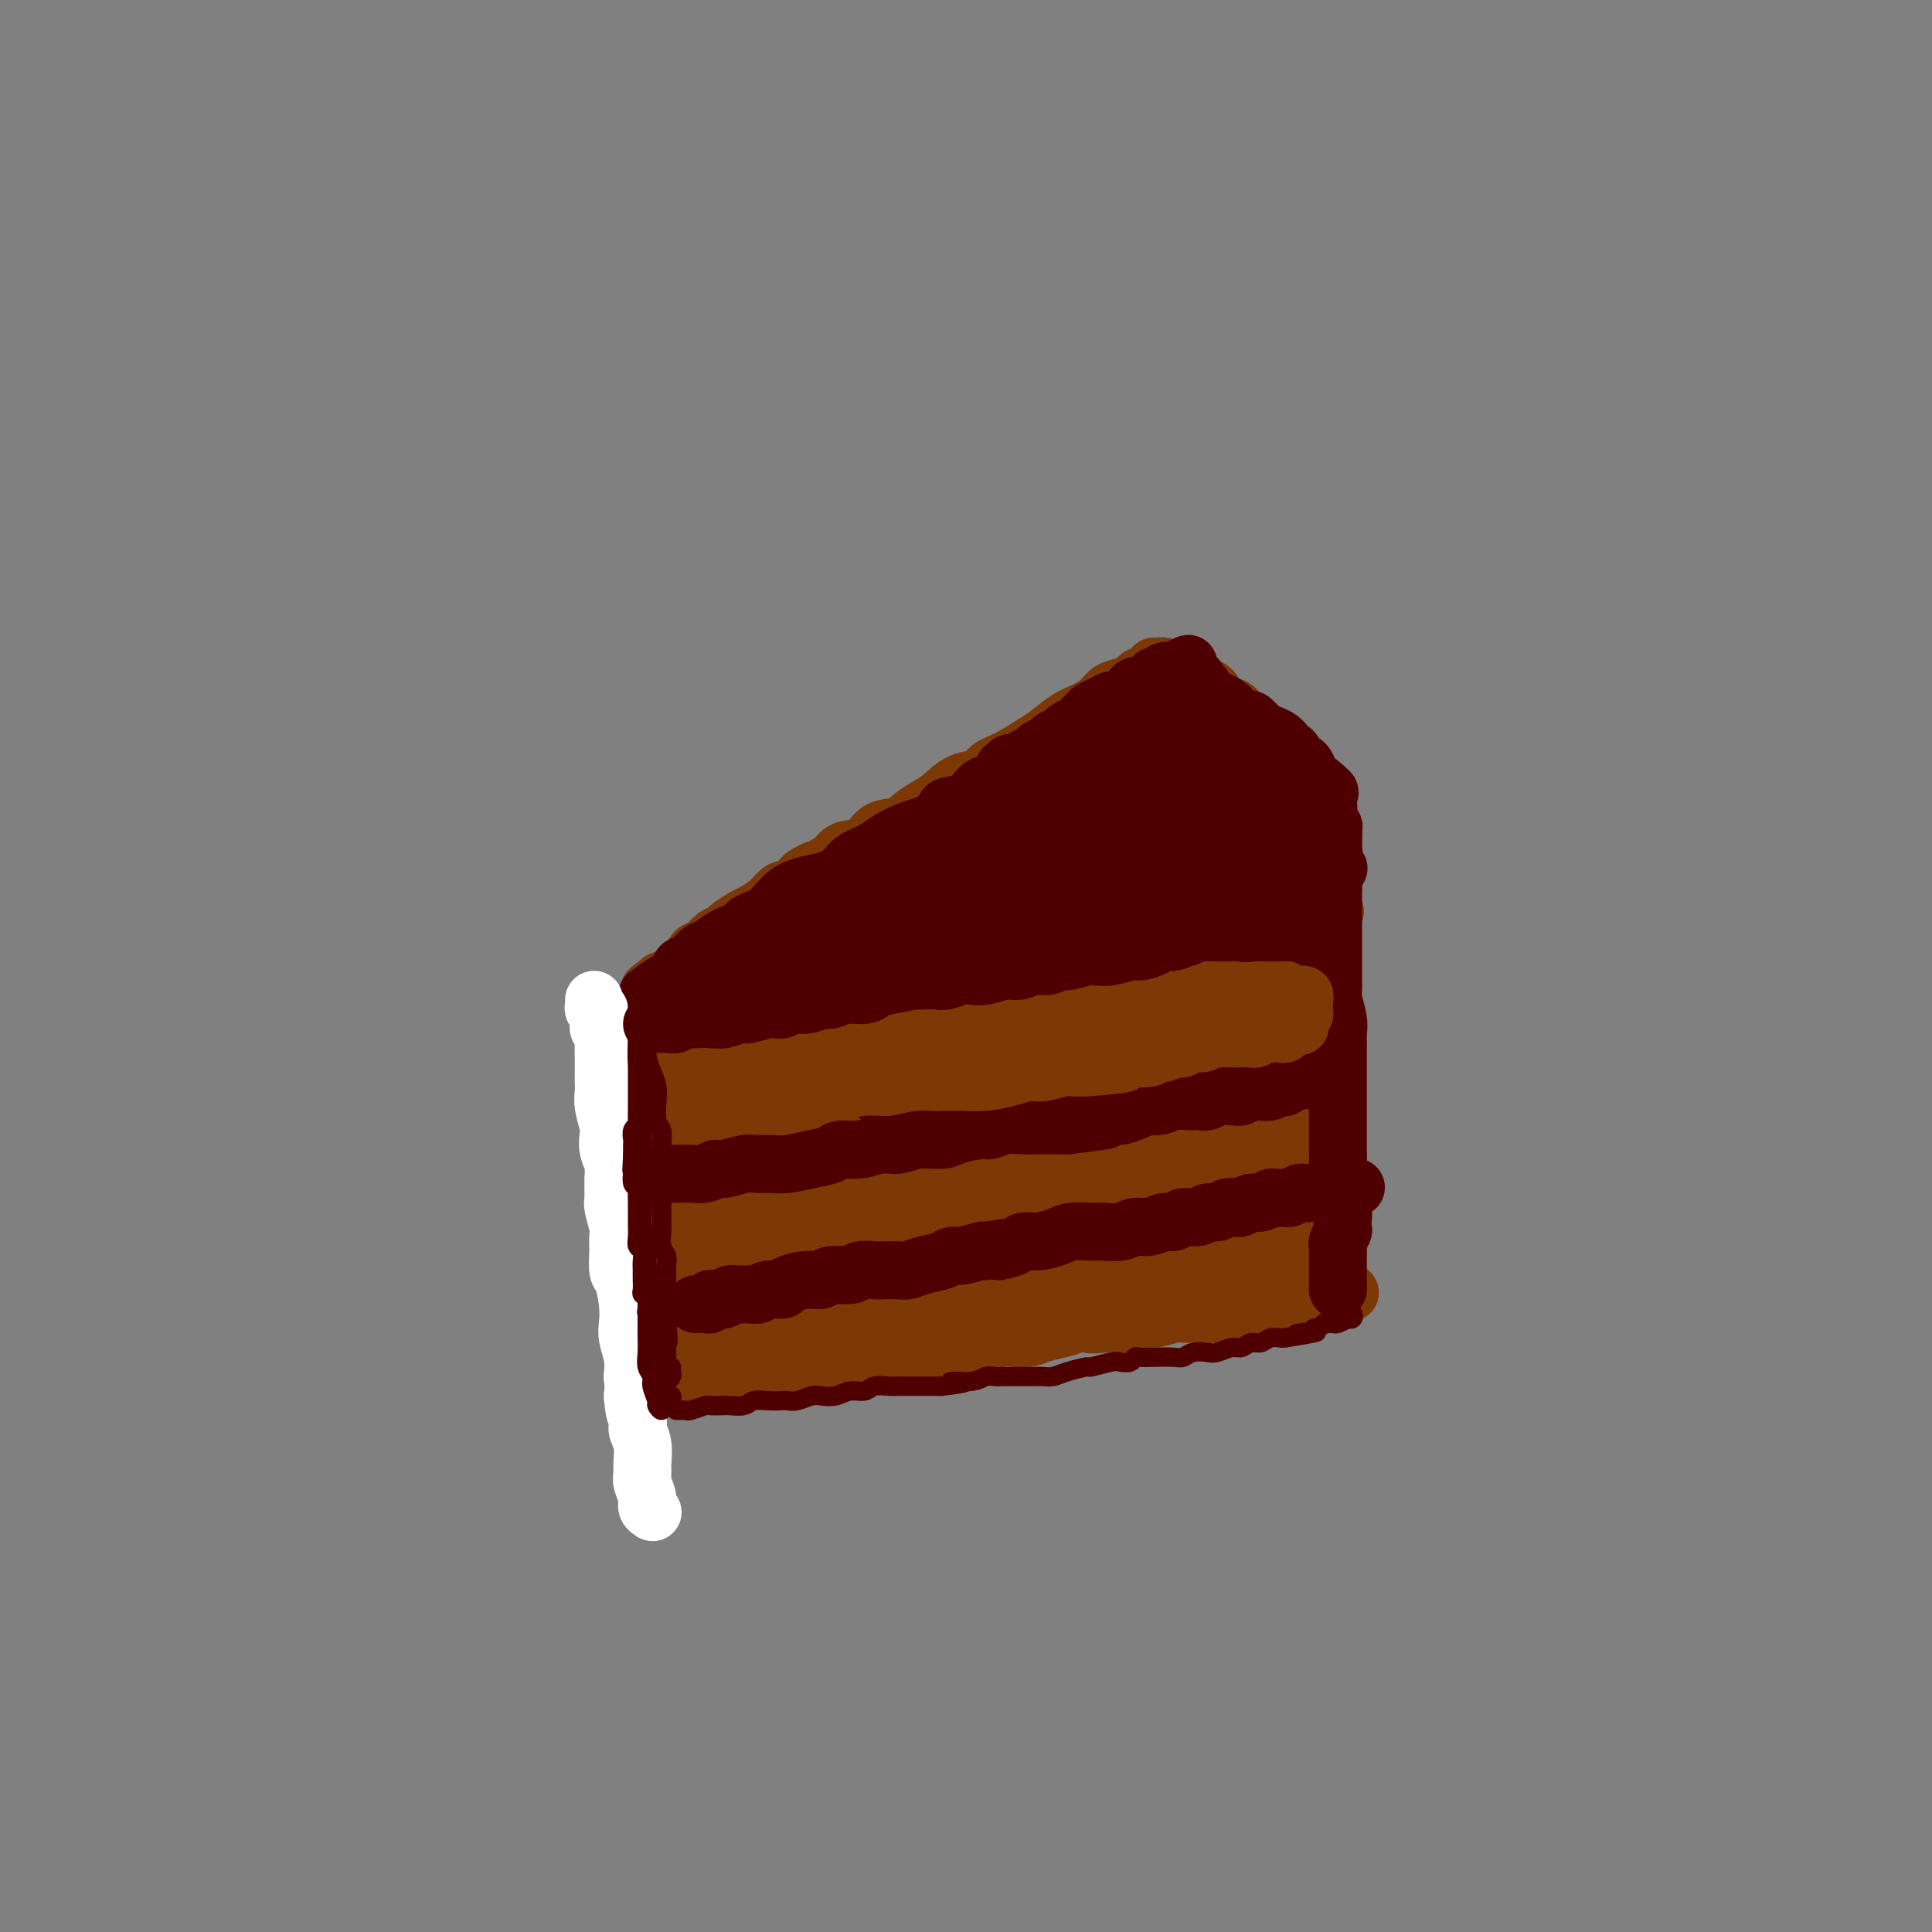 <svg viewBox='0 0 400 400' version='1.1' xmlns='http://www.w3.org/2000/svg' xmlns:xlink='http://www.w3.org/1999/xlink'><rect x="0" y="0" width="400" height="400" fill="#808080" stroke="none"/><g fill='none' stroke='rgb(124,56,5)' stroke-width='12' stroke-linecap='round' stroke-linejoin='round'><path d='M239,140c0.090,0.002 0.179,0.003 0,0c-0.179,-0.003 -0.627,-0.012 -1,0c-0.373,0.012 -0.670,0.044 -1,0c-0.330,-0.044 -0.693,-0.164 -1,0c-0.307,0.164 -0.560,0.610 -1,1c-0.440,0.390 -1.068,0.722 -2,1c-0.932,0.278 -2.168,0.501 -3,1c-0.832,0.499 -1.260,1.273 -2,2c-0.740,0.727 -1.793,1.406 -3,2c-1.207,0.594 -2.568,1.103 -4,2c-1.432,0.897 -2.934,2.181 -4,3c-1.066,0.819 -1.695,1.173 -3,2c-1.305,0.827 -3.287,2.126 -5,3c-1.713,0.874 -3.158,1.322 -4,2c-0.842,0.678 -1.082,1.585 -2,2c-0.918,0.415 -2.513,0.339 -4,1c-1.487,0.661 -2.867,2.059 -4,3c-1.133,0.941 -2.020,1.426 -3,2c-0.980,0.574 -2.052,1.238 -3,2c-0.948,0.762 -1.773,1.621 -3,2c-1.227,0.379 -2.855,0.277 -4,1c-1.145,0.723 -1.808,2.272 -3,3c-1.192,0.728 -2.912,0.637 -4,1c-1.088,0.363 -1.544,1.182 -2,2'/><path d='M173,178c-11.053,6.163 -5.684,2.571 -4,2c1.684,-0.571 -0.315,1.878 -2,3c-1.685,1.122 -3.055,0.915 -4,1c-0.945,0.085 -1.465,0.460 -2,1c-0.535,0.540 -1.084,1.244 -2,2c-0.916,0.756 -2.199,1.563 -3,2c-0.801,0.437 -1.120,0.502 -2,1c-0.880,0.498 -2.319,1.428 -3,2c-0.681,0.572 -0.602,0.787 -1,1c-0.398,0.213 -1.273,0.424 -2,1c-0.727,0.576 -1.307,1.516 -2,2c-0.693,0.484 -1.499,0.511 -2,1c-0.501,0.489 -0.697,1.441 -1,2c-0.303,0.559 -0.712,0.724 -1,1c-0.288,0.276 -0.455,0.662 -1,1c-0.545,0.338 -1.466,0.626 -2,1c-0.534,0.374 -0.679,0.832 -1,1c-0.321,0.168 -0.818,0.045 -1,0c-0.182,-0.045 -0.049,-0.012 0,0c0.049,0.012 0.014,0.003 0,0c-0.014,-0.003 -0.007,-0.002 0,0'/><path d='M137,203c-5.390,3.868 -0.865,1.036 1,0c1.865,-1.036 1.069,-0.278 1,0c-0.069,0.278 0.589,0.074 1,0c0.411,-0.074 0.575,-0.020 1,0c0.425,0.020 1.110,0.006 2,0c0.890,-0.006 1.983,-0.005 3,0c1.017,0.005 1.957,0.016 3,0c1.043,-0.016 2.189,-0.057 3,0c0.811,0.057 1.287,0.211 2,0c0.713,-0.211 1.662,-0.788 3,-1c1.338,-0.212 3.064,-0.060 4,0c0.936,0.060 1.083,0.026 2,0c0.917,-0.026 2.605,-0.044 4,0c1.395,0.044 2.498,0.152 4,0c1.502,-0.152 3.404,-0.562 5,-1c1.596,-0.438 2.887,-0.905 4,-1c1.113,-0.095 2.048,0.181 3,0c0.952,-0.181 1.921,-0.818 3,-1c1.079,-0.182 2.269,0.091 4,0c1.731,-0.091 4.002,-0.545 5,-1c0.998,-0.455 0.722,-0.909 2,-1c1.278,-0.091 4.111,0.182 6,0c1.889,-0.182 2.835,-0.818 4,-1c1.165,-0.182 2.551,0.091 4,0c1.449,-0.091 2.962,-0.546 4,-1c1.038,-0.454 1.600,-0.906 3,-1c1.400,-0.094 3.638,0.171 5,0c1.362,-0.171 1.850,-0.778 3,-1c1.150,-0.222 2.964,-0.060 4,0c1.036,0.060 1.296,0.017 2,0c0.704,-0.017 1.852,-0.009 3,0'/><path d='M235,193c15.554,-1.548 5.440,-0.419 2,0c-3.440,0.419 -0.205,0.126 2,0c2.205,-0.126 3.380,-0.085 4,0c0.620,0.085 0.685,0.215 1,0c0.315,-0.215 0.882,-0.776 2,-1c1.118,-0.224 2.788,-0.113 4,0c1.212,0.113 1.965,0.226 3,0c1.035,-0.226 2.353,-0.793 3,-1c0.647,-0.207 0.622,-0.054 1,0c0.378,0.054 1.158,0.011 2,0c0.842,-0.011 1.745,0.011 2,0c0.255,-0.011 -0.139,-0.056 0,0c0.139,0.056 0.810,0.212 1,0c0.190,-0.212 -0.103,-0.793 0,-1c0.103,-0.207 0.601,-0.041 1,0c0.399,0.041 0.699,-0.041 1,0c0.301,0.041 0.604,0.207 1,0c0.396,-0.207 0.884,-0.788 1,-1c0.116,-0.212 -0.142,-0.057 0,0c0.142,0.057 0.682,0.015 1,0c0.318,-0.015 0.414,-0.004 1,0c0.586,0.004 1.663,0.001 2,0c0.337,-0.001 -0.064,-0.000 0,0c0.064,0.000 0.594,0.000 1,0c0.406,-0.000 0.687,-0.000 1,0c0.313,0.000 0.656,0.000 1,0'/><path d='M273,189c6.121,-0.574 2.425,-0.008 1,0c-1.425,0.008 -0.579,-0.542 0,-1c0.579,-0.458 0.891,-0.823 1,-1c0.109,-0.177 0.015,-0.165 0,-1c-0.015,-0.835 0.048,-2.517 0,-3c-0.048,-0.483 -0.209,0.232 0,0c0.209,-0.232 0.788,-1.413 1,-2c0.212,-0.587 0.058,-0.581 0,-1c-0.058,-0.419 -0.020,-1.263 0,-2c0.020,-0.737 0.020,-1.366 0,-2c-0.020,-0.634 -0.061,-1.273 0,-2c0.061,-0.727 0.224,-1.542 0,-2c-0.224,-0.458 -0.833,-0.559 -1,-1c-0.167,-0.441 0.110,-1.220 0,-2c-0.110,-0.780 -0.607,-1.560 -1,-2c-0.393,-0.440 -0.683,-0.541 -1,-1c-0.317,-0.459 -0.662,-1.278 -1,-2c-0.338,-0.722 -0.668,-1.349 -1,-2c-0.332,-0.651 -0.666,-1.325 -1,-2'/><path d='M270,160c-1.253,-2.273 -1.386,-1.956 -2,-2c-0.614,-0.044 -1.710,-0.450 -2,-1c-0.290,-0.550 0.227,-1.246 0,-2c-0.227,-0.754 -1.198,-1.568 -2,-2c-0.802,-0.432 -1.436,-0.483 -2,-1c-0.564,-0.517 -1.058,-1.500 -2,-2c-0.942,-0.500 -2.331,-0.519 -3,-1c-0.669,-0.481 -0.617,-1.426 -1,-2c-0.383,-0.574 -1.200,-0.779 -2,-1c-0.800,-0.221 -1.584,-0.459 -2,-1c-0.416,-0.541 -0.465,-1.384 -1,-2c-0.535,-0.616 -1.557,-1.005 -2,-1c-0.443,0.005 -0.308,0.404 -1,0c-0.692,-0.404 -2.213,-1.611 -3,-2c-0.787,-0.389 -0.842,0.039 -1,0c-0.158,-0.039 -0.421,-0.546 -1,-1c-0.579,-0.454 -1.476,-0.854 -2,-1c-0.524,-0.146 -0.676,-0.039 -1,0c-0.324,0.039 -0.819,0.011 -1,0c-0.181,-0.011 -0.049,-0.003 0,0c0.049,0.003 0.014,0.001 0,0c-0.014,-0.001 -0.007,-0.000 0,0'/><path d='M136,208c-0.002,0.333 -0.004,0.666 0,1c0.004,0.334 0.016,0.669 0,1c-0.016,0.331 -0.058,0.658 0,1c0.058,0.342 0.216,0.699 0,1c-0.216,0.301 -0.805,0.545 -1,1c-0.195,0.455 0.004,1.122 0,2c-0.004,0.878 -0.211,1.967 0,3c0.211,1.033 0.840,2.010 1,3c0.160,0.990 -0.150,1.994 0,3c0.150,1.006 0.758,2.016 1,3c0.242,0.984 0.116,1.942 0,3c-0.116,1.058 -0.223,2.216 0,3c0.223,0.784 0.777,1.195 1,2c0.223,0.805 0.115,2.004 0,3c-0.115,0.996 -0.237,1.790 0,3c0.237,1.210 0.833,2.838 1,4c0.167,1.162 -0.095,1.858 0,3c0.095,1.142 0.546,2.729 1,4c0.454,1.271 0.910,2.226 1,3c0.090,0.774 -0.186,1.366 0,2c0.186,0.634 0.834,1.310 1,2c0.166,0.690 -0.152,1.395 0,2c0.152,0.605 0.773,1.111 1,2c0.227,0.889 0.061,2.163 0,3c-0.061,0.837 -0.017,1.239 0,2c0.017,0.761 0.009,1.880 0,3'/><path d='M143,271c1.083,9.881 0.290,3.084 0,1c-0.290,-2.084 -0.077,0.545 0,2c0.077,1.455 0.020,1.737 0,2c-0.020,0.263 -0.002,0.508 0,1c0.002,0.492 -0.014,1.232 0,2c0.014,0.768 0.056,1.565 0,2c-0.056,0.435 -0.212,0.509 0,1c0.212,0.491 0.792,1.400 1,2c0.208,0.600 0.046,0.893 0,1c-0.046,0.107 0.026,0.029 0,0c-0.026,-0.029 -0.150,-0.008 0,0c0.150,0.008 0.575,0.004 1,0'/><path d='M145,285c0.484,2.166 0.693,0.580 1,0c0.307,-0.580 0.711,-0.155 1,0c0.289,0.155 0.462,0.042 1,0c0.538,-0.042 1.442,-0.011 2,0c0.558,0.011 0.771,0.003 1,0c0.229,-0.003 0.474,-0.001 1,0c0.526,0.001 1.333,0.000 2,0c0.667,-0.000 1.195,0.001 2,0c0.805,-0.001 1.886,-0.003 3,0c1.114,0.003 2.262,0.011 3,0c0.738,-0.011 1.067,-0.041 2,0c0.933,0.041 2.469,0.152 4,0c1.531,-0.152 3.056,-0.566 4,-1c0.944,-0.434 1.306,-0.887 2,-1c0.694,-0.113 1.721,0.114 3,0c1.279,-0.114 2.811,-0.570 4,-1c1.189,-0.430 2.036,-0.836 3,-1c0.964,-0.164 2.047,-0.086 3,0c0.953,0.086 1.777,0.182 3,0c1.223,-0.182 2.844,-0.641 4,-1c1.156,-0.359 1.845,-0.618 3,-1c1.155,-0.382 2.774,-0.886 4,-1c1.226,-0.114 2.060,0.163 3,0c0.940,-0.163 1.988,-0.765 3,-1c1.012,-0.235 1.989,-0.105 3,0c1.011,0.105 2.054,0.183 3,0c0.946,-0.183 1.793,-0.626 3,-1c1.207,-0.374 2.773,-0.678 4,-1c1.227,-0.322 2.113,-0.661 3,-1'/><path d='M223,274c9.027,-1.703 4.095,-0.460 3,0c-1.095,0.460 1.648,0.138 3,0c1.352,-0.138 1.314,-0.093 2,0c0.686,0.093 2.095,0.235 3,0c0.905,-0.235 1.307,-0.848 2,-1c0.693,-0.152 1.676,0.155 3,0c1.324,-0.155 2.988,-0.774 4,-1c1.012,-0.226 1.373,-0.060 2,0c0.627,0.060 1.519,0.012 2,0c0.481,-0.012 0.552,0.011 1,0c0.448,-0.011 1.274,-0.056 2,0c0.726,0.056 1.353,0.212 2,0c0.647,-0.212 1.315,-0.793 2,-1c0.685,-0.207 1.387,-0.041 2,0c0.613,0.041 1.138,-0.042 2,0c0.862,0.042 2.062,0.208 3,0c0.938,-0.208 1.613,-0.792 2,-1c0.387,-0.208 0.485,-0.041 1,0c0.515,0.041 1.448,-0.045 2,0c0.552,0.045 0.724,0.222 1,0c0.276,-0.222 0.655,-0.844 1,-1c0.345,-0.156 0.657,0.154 1,0c0.343,-0.154 0.718,-0.773 1,-1c0.282,-0.227 0.472,-0.061 1,0c0.528,0.061 1.396,0.016 2,0c0.604,-0.016 0.945,-0.004 1,0c0.055,0.004 -0.178,0.001 0,0c0.178,-0.001 0.765,-0.000 1,0c0.235,0.000 0.117,0.000 0,0'/><path d='M275,268c8.271,-0.864 2.948,-0.024 1,0c-1.948,0.024 -0.522,-0.767 0,-1c0.522,-0.233 0.140,0.091 0,0c-0.140,-0.091 -0.037,-0.599 0,-1c0.037,-0.401 0.010,-0.695 0,-1c-0.010,-0.305 -0.003,-0.621 0,-1c0.003,-0.379 0.001,-0.823 0,-1c-0.001,-0.177 -0.000,-0.089 0,0c0.000,0.089 0.000,0.179 0,0c-0.000,-0.179 -0.000,-0.625 0,-1c0.000,-0.375 0.000,-0.677 0,-1c-0.000,-0.323 -0.000,-0.667 0,-1c0.000,-0.333 0.000,-0.654 0,-1c-0.000,-0.346 -0.000,-0.718 0,-1c0.000,-0.282 0.000,-0.473 0,-1c-0.000,-0.527 -0.000,-1.389 0,-2c0.000,-0.611 0.000,-0.972 0,-1c-0.000,-0.028 -0.000,0.278 0,0c0.000,-0.278 0.000,-1.139 0,-2'/><path d='M276,252c0.155,-2.896 0.041,-2.137 0,-2c-0.041,0.137 -0.011,-0.348 0,-1c0.011,-0.652 0.003,-1.471 0,-2c-0.003,-0.529 -0.001,-0.770 0,-1c0.001,-0.230 0.000,-0.451 0,-1c-0.000,-0.549 -0.000,-1.428 0,-2c0.000,-0.572 -0.000,-0.839 0,-1c0.000,-0.161 0.000,-0.217 0,-1c-0.000,-0.783 -0.000,-2.293 0,-3c0.000,-0.707 0.001,-0.612 0,-1c-0.001,-0.388 -0.004,-1.258 0,-2c0.004,-0.742 0.015,-1.354 0,-2c-0.015,-0.646 -0.057,-1.325 0,-2c0.057,-0.675 0.211,-1.346 0,-2c-0.211,-0.654 -0.789,-1.291 -1,-2c-0.211,-0.709 -0.057,-1.489 0,-2c0.057,-0.511 0.015,-0.753 0,-1c-0.015,-0.247 -0.004,-0.499 0,-1c0.004,-0.501 0.001,-1.252 0,-2c-0.001,-0.748 -0.000,-1.492 0,-2c0.000,-0.508 0.000,-0.780 0,-1c-0.000,-0.220 -0.000,-0.388 0,-1c0.000,-0.612 0.000,-1.670 0,-2c-0.000,-0.330 -0.000,0.066 0,0c0.000,-0.066 0.000,-0.594 0,-1c-0.000,-0.406 -0.000,-0.690 0,-1c0.000,-0.310 0.000,-0.647 0,-1c-0.000,-0.353 -0.000,-0.724 0,-1c0.000,-0.276 0.000,-0.459 0,-1c-0.000,-0.541 -0.000,-1.440 0,-2c0.000,-0.560 0.000,-0.780 0,-1'/><path d='M275,207c-0.155,-7.139 -0.041,-2.486 0,-1c0.041,1.486 0.011,-0.193 0,-1c-0.011,-0.807 -0.003,-0.741 0,-1c0.003,-0.259 0.001,-0.843 0,-1c-0.001,-0.157 -0.000,0.113 0,0c0.000,-0.113 0.000,-0.607 0,-1c-0.000,-0.393 -0.000,-0.684 0,-1c0.000,-0.316 0.000,-0.658 0,-1c-0.000,-0.342 -0.000,-0.683 0,-1c0.000,-0.317 0.000,-0.610 0,-1c-0.000,-0.390 -0.000,-0.878 0,-1c0.000,-0.122 0.000,0.121 0,0c-0.000,-0.121 -0.000,-0.606 0,-1c0.000,-0.394 0.000,-0.697 0,-1c-0.000,-0.303 -0.000,-0.606 0,-1c0.000,-0.394 0.000,-0.879 0,-1c-0.000,-0.121 -0.000,0.122 0,0c0.000,-0.122 0.000,-0.607 0,-1c-0.000,-0.393 -0.000,-0.693 0,-1c0.000,-0.307 0.000,-0.621 0,-1c-0.000,-0.379 -0.000,-0.823 0,-1c0.000,-0.177 0.000,-0.089 0,0'/><path d='M145,213c0.466,0.000 0.932,0.000 1,0c0.068,-0.000 -0.263,-0.000 0,0c0.263,0.000 1.122,0.000 2,0c0.878,-0.000 1.777,-0.000 3,0c1.223,0.000 2.769,0.000 5,0c2.231,-0.000 5.148,-0.000 7,0c1.852,0.000 2.639,0.001 5,0c2.361,-0.001 6.297,-0.003 9,0c2.703,0.003 4.174,0.011 6,0c1.826,-0.011 4.008,-0.042 6,0c1.992,0.042 3.795,0.156 6,0c2.205,-0.156 4.814,-0.582 7,-1c2.186,-0.418 3.951,-0.829 6,-1c2.049,-0.171 4.383,-0.101 6,0c1.617,0.101 2.519,0.233 4,0c1.481,-0.233 3.543,-0.832 5,-1c1.457,-0.168 2.308,0.095 4,0c1.692,-0.095 4.224,-0.546 6,-1c1.776,-0.454 2.795,-0.910 4,-1c1.205,-0.090 2.596,0.186 4,0c1.404,-0.186 2.822,-0.834 4,-1c1.178,-0.166 2.116,0.149 3,0c0.884,-0.149 1.714,-0.762 3,-1c1.286,-0.238 3.030,-0.103 4,0c0.970,0.103 1.167,0.172 2,0c0.833,-0.172 2.301,-0.585 3,-1c0.699,-0.415 0.628,-0.833 1,-1c0.372,-0.167 1.186,-0.084 2,0'/><path d='M263,204c10.912,-1.620 4.191,-1.170 2,-1c-2.191,0.170 0.149,0.060 1,0c0.851,-0.060 0.213,-0.069 0,0c-0.213,0.069 -0.002,0.215 0,0c0.002,-0.215 -0.205,-0.790 0,-1c0.205,-0.210 0.820,-0.056 0,0c-0.820,0.056 -3.077,0.014 -5,0c-1.923,-0.014 -3.514,0.000 -5,0c-1.486,-0.000 -2.868,-0.015 -5,0c-2.132,0.015 -5.013,0.058 -7,0c-1.987,-0.058 -3.080,-0.218 -5,0c-1.920,0.218 -4.666,0.814 -7,1c-2.334,0.186 -4.254,-0.038 -6,0c-1.746,0.038 -3.316,0.339 -5,1c-1.684,0.661 -3.480,1.684 -6,2c-2.520,0.316 -5.762,-0.074 -8,0c-2.238,0.074 -3.473,0.612 -5,1c-1.527,0.388 -3.348,0.625 -5,1c-1.652,0.375 -3.135,0.889 -5,1c-1.865,0.111 -4.113,-0.182 -6,0c-1.887,0.182 -3.415,0.837 -5,1c-1.585,0.163 -3.227,-0.166 -5,0c-1.773,0.166 -3.676,0.828 -5,1c-1.324,0.172 -2.067,-0.146 -3,0c-0.933,0.146 -2.054,0.757 -3,1c-0.946,0.243 -1.718,0.117 -2,0c-0.282,-0.117 -0.076,-0.224 0,0c0.076,0.224 0.022,0.778 0,1c-0.022,0.222 -0.011,0.111 0,0'/><path d='M163,213c-9.483,1.559 -1.690,0.456 1,0c2.690,-0.456 0.278,-0.267 -1,0c-1.278,0.267 -1.421,0.610 -2,1c-0.579,0.390 -1.594,0.826 -2,1c-0.406,0.174 -0.203,0.087 0,0'/><path d='M146,219c-0.004,1.426 -0.009,2.852 0,5c0.009,2.148 0.030,5.017 0,8c-0.030,2.983 -0.113,6.080 0,9c0.113,2.920 0.422,5.661 1,8c0.578,2.339 1.427,4.274 2,6c0.573,1.726 0.872,3.242 1,4c0.128,0.758 0.087,0.760 0,1c-0.087,0.240 -0.220,0.720 0,1c0.220,0.280 0.792,0.360 1,0c0.208,-0.360 0.052,-1.160 0,-3c-0.052,-1.840 -0.000,-4.720 0,-8c0.000,-3.280 -0.052,-6.959 0,-10c0.052,-3.041 0.207,-5.443 0,-7c-0.207,-1.557 -0.777,-2.270 -1,-3c-0.223,-0.730 -0.099,-1.477 0,-2c0.099,-0.523 0.173,-0.823 0,-1c-0.173,-0.177 -0.594,-0.233 -1,1c-0.406,1.233 -0.795,3.755 -1,9c-0.205,5.245 -0.224,13.213 0,19c0.224,5.787 0.690,9.392 1,12c0.310,2.608 0.465,4.217 1,6c0.535,1.783 1.452,3.739 2,5c0.548,1.261 0.728,1.827 1,2c0.272,0.173 0.637,-0.047 1,0c0.363,0.047 0.725,0.360 1,-2c0.275,-2.360 0.463,-7.395 1,-13c0.537,-5.605 1.422,-11.781 2,-16c0.578,-4.219 0.848,-6.482 1,-9c0.152,-2.518 0.186,-5.291 0,-7c-0.186,-1.709 -0.593,-2.355 -1,-3'/><path d='M158,231c0.505,-8.201 -0.231,-3.704 -1,-2c-0.769,1.704 -1.571,0.616 -2,1c-0.429,0.384 -0.484,2.239 -1,7c-0.516,4.761 -1.494,12.427 -2,17c-0.506,4.573 -0.541,6.054 0,8c0.541,1.946 1.657,4.356 2,6c0.343,1.644 -0.089,2.521 0,3c0.089,0.479 0.697,0.561 1,1c0.303,0.439 0.302,1.234 1,0c0.698,-1.234 2.096,-4.498 3,-8c0.904,-3.502 1.312,-7.242 2,-13c0.688,-5.758 1.654,-13.535 2,-18c0.346,-4.465 0.072,-5.619 0,-7c-0.072,-1.381 0.058,-2.990 0,-4c-0.058,-1.010 -0.304,-1.420 -1,-2c-0.696,-0.580 -1.841,-1.329 -3,0c-1.159,1.329 -2.331,4.734 -3,9c-0.669,4.266 -0.834,9.391 -1,14c-0.166,4.609 -0.331,8.701 0,12c0.331,3.299 1.158,5.806 2,8c0.842,2.194 1.698,4.077 2,5c0.302,0.923 0.050,0.887 0,1c-0.050,0.113 0.103,0.376 1,0c0.897,-0.376 2.538,-1.391 3,-4c0.462,-2.609 -0.255,-6.810 0,-12c0.255,-5.190 1.483,-11.368 2,-16c0.517,-4.632 0.324,-7.719 0,-10c-0.324,-2.281 -0.777,-3.756 -1,-5c-0.223,-1.244 -0.214,-2.258 -1,-3c-0.786,-0.742 -2.367,-1.212 -4,2c-1.633,3.212 -3.316,10.106 -5,17'/><path d='M154,238c-0.991,5.850 -0.967,11.977 -1,17c-0.033,5.023 -0.123,8.944 0,12c0.123,3.056 0.459,5.249 1,7c0.541,1.751 1.287,3.060 2,4c0.713,0.940 1.392,1.511 2,2c0.608,0.489 1.145,0.898 2,0c0.855,-0.898 2.027,-3.101 3,-6c0.973,-2.899 1.745,-6.494 2,-12c0.255,-5.506 -0.008,-12.922 0,-17c0.008,-4.078 0.286,-4.818 0,-6c-0.286,-1.182 -1.134,-2.805 -2,-4c-0.866,-1.195 -1.748,-1.963 -3,-2c-1.252,-0.037 -2.874,0.657 -4,3c-1.126,2.343 -1.757,6.334 -2,11c-0.243,4.666 -0.099,10.007 0,14c0.099,3.993 0.154,6.637 1,9c0.846,2.363 2.484,4.444 4,6c1.516,1.556 2.911,2.587 4,3c1.089,0.413 1.872,0.206 3,0c1.128,-0.206 2.600,-0.413 4,-3c1.400,-2.587 2.726,-7.555 4,-13c1.274,-5.445 2.494,-11.369 3,-16c0.506,-4.631 0.298,-7.971 0,-11c-0.298,-3.029 -0.685,-5.749 -1,-7c-0.315,-1.251 -0.558,-1.035 -2,-1c-1.442,0.035 -4.084,-0.112 -6,2c-1.916,2.112 -3.107,6.483 -4,11c-0.893,4.517 -1.487,9.180 -1,13c0.487,3.820 2.054,6.798 3,9c0.946,2.202 1.270,3.629 2,5c0.730,1.371 1.865,2.685 3,4'/><path d='M171,272c1.506,2.859 1.271,1.005 2,0c0.729,-1.005 2.422,-1.161 4,-4c1.578,-2.839 3.039,-8.361 4,-13c0.961,-4.639 1.420,-8.395 2,-14c0.580,-5.605 1.280,-13.059 1,-17c-0.280,-3.941 -1.541,-4.368 -2,-5c-0.459,-0.632 -0.117,-1.468 -1,-2c-0.883,-0.532 -2.991,-0.758 -5,2c-2.009,2.758 -3.917,8.502 -5,14c-1.083,5.498 -1.339,10.752 -1,15c0.339,4.248 1.273,7.490 2,10c0.727,2.510 1.247,4.289 2,6c0.753,1.711 1.739,3.354 3,4c1.261,0.646 2.797,0.295 4,0c1.203,-0.295 2.073,-0.536 3,-2c0.927,-1.464 1.911,-4.152 3,-9c1.089,-4.848 2.284,-11.856 3,-18c0.716,-6.144 0.952,-11.425 1,-15c0.048,-3.575 -0.094,-5.443 -1,-7c-0.906,-1.557 -2.578,-2.802 -5,-2c-2.422,0.802 -5.593,3.653 -8,7c-2.407,3.347 -4.048,7.190 -5,13c-0.952,5.810 -1.213,13.585 -1,19c0.213,5.415 0.901,8.468 2,11c1.099,2.532 2.610,4.542 4,6c1.390,1.458 2.660,2.364 4,3c1.340,0.636 2.751,1.002 4,1c1.249,-0.002 2.335,-0.372 4,-3c1.665,-2.628 3.910,-7.515 5,-13c1.090,-5.485 1.026,-11.567 1,-16c-0.026,-4.433 -0.013,-7.216 0,-10'/><path d='M195,233c0.018,-5.041 -0.437,-4.642 -2,-5c-1.563,-0.358 -4.232,-1.471 -7,-1c-2.768,0.471 -5.634,2.527 -8,6c-2.366,3.473 -4.232,8.363 -5,13c-0.768,4.637 -0.437,9.022 0,13c0.437,3.978 0.979,7.550 2,10c1.021,2.450 2.519,3.777 4,5c1.481,1.223 2.943,2.341 4,3c1.057,0.659 1.708,0.860 3,0c1.292,-0.860 3.223,-2.780 5,-5c1.777,-2.220 3.399,-4.739 4,-9c0.601,-4.261 0.179,-10.265 0,-14c-0.179,-3.735 -0.117,-5.200 -1,-6c-0.883,-0.800 -2.711,-0.935 -5,-1c-2.289,-0.065 -5.039,-0.058 -8,2c-2.961,2.058 -6.134,6.169 -8,9c-1.866,2.831 -2.426,4.383 -3,6c-0.574,1.617 -1.164,3.299 -1,5c0.164,1.701 1.082,3.421 2,5c0.918,1.579 1.838,3.018 3,4c1.162,0.982 2.568,1.507 5,2c2.432,0.493 5.890,0.956 9,1c3.110,0.044 5.872,-0.329 10,-1c4.128,-0.671 9.622,-1.641 13,-2c3.378,-0.359 4.640,-0.109 7,-1c2.360,-0.891 5.818,-2.925 9,-4c3.182,-1.075 6.087,-1.191 8,-2c1.913,-0.809 2.832,-2.310 4,-3c1.168,-0.690 2.584,-0.571 4,-1c1.416,-0.429 2.833,-1.408 4,-2c1.167,-0.592 2.083,-0.796 3,-1'/><path d='M250,259c5.437,-2.015 3.030,-0.552 2,0c-1.030,0.552 -0.683,0.194 0,0c0.683,-0.194 1.703,-0.225 1,0c-0.703,0.225 -3.127,0.704 -5,1c-1.873,0.296 -3.195,0.408 -6,1c-2.805,0.592 -7.095,1.664 -12,2c-4.905,0.336 -10.427,-0.064 -15,0c-4.573,0.064 -8.197,0.590 -11,1c-2.803,0.410 -4.786,0.702 -7,1c-2.214,0.298 -4.661,0.602 -6,1c-1.339,0.398 -1.572,0.889 -2,1c-0.428,0.111 -1.052,-0.158 -1,0c0.052,0.158 0.780,0.742 2,1c1.220,0.258 2.933,0.189 6,0c3.067,-0.189 7.489,-0.499 12,-1c4.511,-0.501 9.113,-1.192 14,-2c4.887,-0.808 10.061,-1.734 14,-2c3.939,-0.266 6.645,0.129 9,0c2.355,-0.129 4.361,-0.781 6,-1c1.639,-0.219 2.912,-0.004 4,0c1.088,0.004 1.991,-0.203 2,0c0.009,0.203 -0.877,0.815 -1,1c-0.123,0.185 0.518,-0.056 0,0c-0.518,0.056 -2.194,0.411 -4,1c-1.806,0.589 -3.741,1.412 -5,2c-1.259,0.588 -1.843,0.941 -2,1c-0.157,0.059 0.111,-0.176 0,0c-0.111,0.176 -0.603,0.765 0,1c0.603,0.235 2.302,0.118 4,0'/><path d='M249,268c1.674,0.081 3.860,0.285 6,0c2.140,-0.285 4.235,-1.057 6,-2c1.765,-0.943 3.200,-2.055 4,-3c0.800,-0.945 0.963,-1.723 1,-3c0.037,-1.277 -0.053,-3.054 0,-4c0.053,-0.946 0.249,-1.061 0,-2c-0.249,-0.939 -0.942,-2.701 -2,-4c-1.058,-1.299 -2.480,-2.135 -3,-3c-0.520,-0.865 -0.139,-1.761 0,-3c0.139,-1.239 0.037,-2.822 0,-4c-0.037,-1.178 -0.010,-1.950 0,-3c0.010,-1.050 0.003,-2.379 0,-4c-0.003,-1.621 -0.000,-3.535 0,-5c0.000,-1.465 -0.001,-2.479 0,-4c0.001,-1.521 0.003,-3.547 0,-5c-0.003,-1.453 -0.013,-2.334 0,-3c0.013,-0.666 0.049,-1.119 0,-1c-0.049,0.119 -0.183,0.808 0,1c0.183,0.192 0.682,-0.115 1,1c0.318,1.115 0.453,3.650 1,7c0.547,3.350 1.504,7.515 2,11c0.496,3.485 0.529,6.291 1,9c0.471,2.709 1.380,5.320 2,7c0.620,1.680 0.950,2.430 1,3c0.050,0.570 -0.179,0.961 0,1c0.179,0.039 0.766,-0.274 1,-1c0.234,-0.726 0.115,-1.866 0,-4c-0.115,-2.134 -0.227,-5.263 0,-9c0.227,-3.737 0.792,-8.083 1,-11c0.208,-2.917 0.059,-4.405 0,-6c-0.059,-1.595 -0.030,-3.298 0,-5'/><path d='M271,219c0.082,-6.338 -0.713,-4.684 -1,-4c-0.287,0.684 -0.066,0.396 0,0c0.066,-0.396 -0.025,-0.900 0,-1c0.025,-0.100 0.164,0.204 0,1c-0.164,0.796 -0.633,2.084 -1,4c-0.367,1.916 -0.634,4.459 -1,7c-0.366,2.541 -0.831,5.080 -1,7c-0.169,1.920 -0.041,3.222 0,4c0.041,0.778 -0.004,1.030 0,1c0.004,-0.030 0.058,-0.344 0,-1c-0.058,-0.656 -0.229,-1.654 0,-4c0.229,-2.346 0.856,-6.039 1,-9c0.144,-2.961 -0.196,-5.188 0,-7c0.196,-1.812 0.929,-3.207 1,-5c0.071,-1.793 -0.520,-3.982 -1,-5c-0.480,-1.018 -0.847,-0.865 -1,-1c-0.153,-0.135 -0.090,-0.558 0,-1c0.090,-0.442 0.206,-0.902 0,-1c-0.206,-0.098 -0.734,0.166 -1,0c-0.266,-0.166 -0.271,-0.762 0,-1c0.271,-0.238 0.817,-0.117 1,0c0.183,0.117 0.004,0.231 0,0c-0.004,-0.231 0.167,-0.808 0,-1c-0.167,-0.192 -0.674,0.000 -1,0c-0.326,-0.000 -0.472,-0.192 -2,0c-1.528,0.192 -4.436,0.769 -8,2c-3.564,1.231 -7.782,3.115 -12,5'/><path d='M244,209c-5.647,1.896 -9.766,3.134 -13,4c-3.234,0.866 -5.583,1.358 -8,2c-2.417,0.642 -4.902,1.435 -6,2c-1.098,0.565 -0.809,0.904 -1,1c-0.191,0.096 -0.861,-0.049 -1,0c-0.139,0.049 0.253,0.293 2,0c1.747,-0.293 4.850,-1.123 8,-2c3.150,-0.877 6.348,-1.800 9,-3c2.652,-1.200 4.760,-2.677 6,-4c1.240,-1.323 1.614,-2.492 2,-3c0.386,-0.508 0.784,-0.354 -2,0c-2.784,0.354 -8.749,0.907 -14,2c-5.251,1.093 -9.786,2.726 -15,5c-5.214,2.274 -11.106,5.188 -16,8c-4.894,2.812 -8.789,5.524 -11,7c-2.211,1.476 -2.739,1.718 -3,2c-0.261,0.282 -0.256,0.603 0,1c0.256,0.397 0.764,0.868 3,1c2.236,0.132 6.200,-0.077 10,-1c3.800,-0.923 7.437,-2.561 11,-4c3.563,-1.439 7.051,-2.679 9,-4c1.949,-1.321 2.359,-2.723 3,-4c0.641,-1.277 1.513,-2.430 2,-3c0.487,-0.570 0.590,-0.558 -2,-1c-2.590,-0.442 -7.873,-1.339 -13,-1c-5.127,0.339 -10.097,1.916 -15,3c-4.903,1.084 -9.739,1.677 -13,3c-3.261,1.323 -4.946,3.375 -6,4c-1.054,0.625 -1.476,-0.178 -2,0c-0.524,0.178 -1.150,1.337 1,2c2.150,0.663 7.075,0.832 12,1'/><path d='M181,227c3.946,0.366 8.311,-0.220 14,-1c5.689,-0.780 12.702,-1.754 17,-3c4.298,-1.246 5.882,-2.763 7,-4c1.118,-1.237 1.771,-2.192 2,-3c0.229,-0.808 0.036,-1.467 -3,-2c-3.036,-0.533 -8.915,-0.939 -14,-1c-5.085,-0.061 -9.378,0.225 -16,1c-6.622,0.775 -15.574,2.040 -20,3c-4.426,0.960 -4.327,1.616 -5,2c-0.673,0.384 -2.118,0.496 -3,1c-0.882,0.504 -1.200,1.401 -1,2c0.200,0.599 0.918,0.900 2,1c1.082,0.100 2.528,-0.000 4,0c1.472,0.000 2.972,0.102 4,0c1.028,-0.102 1.585,-0.406 2,-1c0.415,-0.594 0.687,-1.477 0,-2c-0.687,-0.523 -2.333,-0.687 -4,-1c-1.667,-0.313 -3.353,-0.775 -6,-1c-2.647,-0.225 -6.254,-0.211 -9,0c-2.746,0.211 -4.630,0.621 -6,1c-1.370,0.379 -2.226,0.728 -3,1c-0.774,0.272 -1.466,0.466 -2,1c-0.534,0.534 -0.910,1.409 -1,2c-0.090,0.591 0.105,0.899 1,1c0.895,0.101 2.488,-0.005 5,0c2.512,0.005 5.942,0.120 9,0c3.058,-0.120 5.745,-0.477 8,-1c2.255,-0.523 4.079,-1.212 6,-2c1.921,-0.788 3.940,-1.674 5,-2c1.060,-0.326 1.160,-0.093 1,0c-0.160,0.093 -0.580,0.047 -1,0'/><path d='M174,219c2.520,-0.126 -0.679,2.057 -2,3c-1.321,0.943 -0.765,0.644 -1,2c-0.235,1.356 -1.260,4.366 -1,6c0.260,1.634 1.806,1.893 4,3c2.194,1.107 5.037,3.062 9,4c3.963,0.938 9.048,0.860 15,1c5.952,0.140 12.773,0.497 19,0c6.227,-0.497 11.861,-1.850 16,-3c4.139,-1.150 6.782,-2.098 9,-4c2.218,-1.902 4.011,-4.758 5,-7c0.989,-2.242 1.174,-3.869 1,-5c-0.174,-1.131 -0.706,-1.766 -4,-2c-3.294,-0.234 -9.348,-0.066 -15,1c-5.652,1.066 -10.901,3.031 -17,6c-6.099,2.969 -13.046,6.943 -16,10c-2.954,3.057 -1.913,5.198 -2,7c-0.087,1.802 -1.300,3.263 -1,5c0.300,1.737 2.115,3.748 4,5c1.885,1.252 3.840,1.745 7,2c3.160,0.255 7.523,0.273 13,-1c5.477,-1.273 12.066,-3.837 16,-6c3.934,-2.163 5.214,-3.925 7,-7c1.786,-3.075 4.078,-7.462 5,-11c0.922,-3.538 0.472,-6.227 0,-8c-0.472,-1.773 -0.967,-2.628 -4,-3c-3.033,-0.372 -8.604,-0.259 -16,2c-7.396,2.259 -16.617,6.666 -23,11c-6.383,4.334 -9.927,8.595 -12,12c-2.073,3.405 -2.673,5.955 -3,8c-0.327,2.045 -0.379,3.584 1,5c1.379,1.416 4.190,2.708 7,4'/><path d='M195,259c3.064,0.904 7.224,1.165 12,1c4.776,-0.165 10.168,-0.756 14,-2c3.832,-1.244 6.103,-3.139 9,-6c2.897,-2.861 6.421,-6.686 8,-10c1.579,-3.314 1.214,-6.116 1,-8c-0.214,-1.884 -0.279,-2.850 -2,-4c-1.721,-1.150 -5.100,-2.485 -11,-2c-5.900,0.485 -14.321,2.788 -20,5c-5.679,2.212 -8.615,4.333 -10,6c-1.385,1.667 -1.218,2.882 -1,5c0.218,2.118 0.489,5.141 2,7c1.511,1.859 4.263,2.554 8,3c3.737,0.446 8.459,0.643 14,0c5.541,-0.643 11.903,-2.125 16,-4c4.097,-1.875 5.930,-4.141 8,-7c2.070,-2.859 4.376,-6.310 6,-10c1.624,-3.690 2.565,-7.617 2,-10c-0.565,-2.383 -2.635,-3.221 -6,-4c-3.365,-0.779 -8.025,-1.497 -15,0c-6.975,1.497 -16.266,5.210 -22,8c-5.734,2.790 -7.909,4.659 -9,7c-1.091,2.341 -1.096,5.155 -1,7c0.096,1.845 0.293,2.721 1,4c0.707,1.279 1.923,2.959 5,4c3.077,1.041 8.016,1.442 12,1c3.984,-0.442 7.015,-1.726 10,-3c2.985,-1.274 5.924,-2.537 9,-5c3.076,-2.463 6.288,-6.124 8,-10c1.712,-3.876 1.922,-7.967 2,-11c0.078,-3.033 0.022,-5.010 -1,-6c-1.022,-0.990 -3.011,-0.995 -5,-1'/><path d='M239,214c-2.757,0.422 -7.151,1.976 -10,4c-2.849,2.024 -4.153,4.518 -5,7c-0.847,2.482 -1.238,4.952 -1,8c0.238,3.048 1.104,6.675 3,9c1.896,2.325 4.821,3.349 7,4c2.179,0.651 3.614,0.928 6,1c2.386,0.072 5.725,-0.060 8,-1c2.275,-0.940 3.486,-2.689 5,-5c1.514,-2.311 3.330,-5.186 4,-8c0.670,-2.814 0.194,-5.567 0,-7c-0.194,-1.433 -0.107,-1.546 -1,-2c-0.893,-0.454 -2.768,-1.251 -5,0c-2.232,1.251 -4.822,4.548 -6,7c-1.178,2.452 -0.944,4.058 -1,6c-0.056,1.942 -0.402,4.221 0,6c0.402,1.779 1.551,3.057 3,4c1.449,0.943 3.197,1.552 5,2c1.803,0.448 3.660,0.737 5,0c1.340,-0.737 2.163,-2.498 4,-5c1.837,-2.502 4.689,-5.744 6,-10c1.311,-4.256 1.083,-9.525 1,-13c-0.083,-3.475 -0.021,-5.156 0,-6c0.021,-0.844 0.000,-0.850 -2,-1c-2.000,-0.150 -5.980,-0.445 -10,2c-4.020,2.445 -8.082,7.629 -10,11c-1.918,3.371 -1.694,4.930 -2,7c-0.306,2.070 -1.143,4.651 -1,7c0.143,2.349 1.265,4.465 2,6c0.735,1.535 1.082,2.490 2,3c0.918,0.510 2.405,0.574 4,0c1.595,-0.574 3.297,-1.787 5,-3'/><path d='M255,247c1.685,-1.311 1.398,-3.089 2,-6c0.602,-2.911 2.094,-6.957 3,-11c0.906,-4.043 1.227,-8.085 1,-11c-0.227,-2.915 -1.003,-4.704 -2,-6c-0.997,-1.296 -2.215,-2.099 -6,-1c-3.785,1.099 -10.138,4.100 -14,7c-3.862,2.900 -5.234,5.698 -6,9c-0.766,3.302 -0.927,7.107 -1,10c-0.073,2.893 -0.058,4.874 1,7c1.058,2.126 3.158,4.399 5,6c1.842,1.601 3.425,2.532 5,3c1.575,0.468 3.142,0.474 5,0c1.858,-0.474 4.007,-1.428 6,-4c1.993,-2.572 3.830,-6.763 5,-10c1.170,-3.237 1.673,-5.519 2,-8c0.327,-2.481 0.476,-5.161 0,-7c-0.476,-1.839 -1.578,-2.839 -6,-3c-4.422,-0.161 -12.163,0.515 -18,2c-5.837,1.485 -9.771,3.778 -13,6c-3.229,2.222 -5.754,4.375 -7,7c-1.246,2.625 -1.213,5.724 -1,8c0.213,2.276 0.607,3.728 1,5c0.393,1.272 0.784,2.365 2,3c1.216,0.635 3.257,0.814 5,1c1.743,0.186 3.187,0.379 5,0c1.813,-0.379 3.993,-1.332 6,-4c2.007,-2.668 3.839,-7.052 5,-10c1.161,-2.948 1.651,-4.460 2,-7c0.349,-2.540 0.555,-6.107 0,-8c-0.555,-1.893 -1.873,-2.112 -4,-2c-2.127,0.112 -5.064,0.556 -8,1'/><path d='M230,224c-3.731,1.477 -7.059,5.670 -9,8c-1.941,2.330 -2.495,2.798 -3,5c-0.505,2.202 -0.962,6.137 -1,9c-0.038,2.863 0.344,4.654 1,6c0.656,1.346 1.587,2.248 3,3c1.413,0.752 3.309,1.353 6,2c2.691,0.647 6.177,1.339 9,1c2.823,-0.339 4.984,-1.709 7,-3c2.016,-1.291 3.887,-2.504 6,-4c2.113,-1.496 4.470,-3.274 6,-6c1.530,-2.726 2.235,-6.401 3,-9c0.765,-2.599 1.589,-4.121 2,-6c0.411,-1.879 0.409,-4.114 0,-6c-0.409,-1.886 -1.223,-3.423 -2,-5c-0.777,-1.577 -1.515,-3.195 -2,-4c-0.485,-0.805 -0.715,-0.797 -1,-1c-0.285,-0.203 -0.624,-0.618 -1,-1c-0.376,-0.382 -0.790,-0.732 -1,-1c-0.210,-0.268 -0.215,-0.454 0,-1c0.215,-0.546 0.650,-1.453 1,-2c0.350,-0.547 0.614,-0.734 1,-1c0.386,-0.266 0.893,-0.610 1,-1c0.107,-0.390 -0.188,-0.825 0,-1c0.188,-0.175 0.859,-0.089 1,0c0.141,0.089 -0.246,0.182 0,0c0.246,-0.182 1.127,-0.637 2,-1c0.873,-0.363 1.740,-0.633 2,-1c0.260,-0.367 -0.085,-0.830 0,-1c0.085,-0.170 0.600,-0.046 1,0c0.400,0.046 0.686,0.013 1,0c0.314,-0.013 0.657,-0.007 1,0'/><path d='M264,203c1.790,-0.964 1.264,-0.373 1,0c-0.264,0.373 -0.268,0.530 0,1c0.268,0.470 0.806,1.255 1,2c0.194,0.745 0.045,1.452 0,2c-0.045,0.548 0.016,0.937 0,1c-0.016,0.063 -0.109,-0.201 0,0c0.109,0.201 0.421,0.867 1,1c0.579,0.133 1.425,-0.267 2,-1c0.575,-0.733 0.881,-1.798 1,-3c0.119,-1.202 0.053,-2.542 0,-4c-0.053,-1.458 -0.091,-3.033 0,-4c0.091,-0.967 0.313,-1.327 0,-2c-0.313,-0.673 -1.161,-1.659 -2,-2c-0.839,-0.341 -1.671,-0.036 -2,0c-0.329,0.036 -0.156,-0.197 0,0c0.156,0.197 0.296,0.823 0,2c-0.296,1.177 -1.028,2.904 -1,4c0.028,1.096 0.815,1.561 1,2c0.185,0.439 -0.234,0.850 0,1c0.234,0.150 1.119,0.037 2,0c0.881,-0.037 1.757,0.003 2,0c0.243,-0.003 -0.149,-0.048 0,0c0.149,0.048 0.838,0.189 1,0c0.162,-0.189 -0.202,-0.707 0,-1c0.202,-0.293 0.970,-0.360 1,0c0.030,0.360 -0.677,1.148 -1,1c-0.323,-0.148 -0.260,-1.230 -1,0c-0.740,1.230 -2.281,4.773 -3,7c-0.719,2.227 -0.617,3.138 -1,5c-0.383,1.862 -1.252,4.675 -2,7c-0.748,2.325 -1.374,4.163 -2,6'/><path d='M262,228c-1.480,4.826 -1.181,4.392 -1,5c0.181,0.608 0.245,2.257 0,4c-0.245,1.743 -0.799,3.581 -1,5c-0.201,1.419 -0.050,2.419 0,3c0.050,0.581 -0.000,0.741 0,1c0.000,0.259 0.052,0.615 0,1c-0.052,0.385 -0.207,0.797 0,1c0.207,0.203 0.775,0.195 1,0c0.225,-0.195 0.108,-0.578 0,-1c-0.108,-0.422 -0.206,-0.882 0,-1c0.206,-0.118 0.718,0.108 0,0c-0.718,-0.108 -2.665,-0.549 -4,0c-1.335,0.549 -2.057,2.087 -3,3c-0.943,0.913 -2.107,1.201 -3,2c-0.893,0.799 -1.515,2.109 -2,3c-0.485,0.891 -0.834,1.364 -1,2c-0.166,0.636 -0.148,1.436 0,2c0.148,0.564 0.425,0.891 1,1c0.575,0.109 1.446,0.001 3,0c1.554,-0.001 3.789,0.105 5,0c1.211,-0.105 1.397,-0.420 2,-1c0.603,-0.580 1.623,-1.425 2,-2c0.377,-0.575 0.112,-0.879 0,-1c-0.112,-0.121 -0.069,-0.058 0,0c0.069,0.058 0.166,0.110 0,0c-0.166,-0.110 -0.593,-0.383 -1,0c-0.407,0.383 -0.794,1.423 -1,2c-0.206,0.577 -0.230,0.691 0,1c0.230,0.309 0.716,0.814 1,1c0.284,0.186 0.367,0.053 1,0c0.633,-0.053 1.817,-0.027 3,0'/><path d='M264,259c1.180,0.325 1.629,0.636 2,0c0.371,-0.636 0.662,-2.219 1,-3c0.338,-0.781 0.721,-0.761 1,-1c0.279,-0.239 0.453,-0.736 0,-1c-0.453,-0.264 -1.533,-0.294 -2,0c-0.467,0.294 -0.321,0.914 -1,1c-0.679,0.086 -2.183,-0.361 -3,0c-0.817,0.361 -0.948,1.532 -1,2c-0.052,0.468 -0.026,0.234 0,0'/></g>
<g fill='none' stroke='rgb(78,0,0)' stroke-width='12' stroke-linecap='round' stroke-linejoin='round'><path d='M134,206c0.000,0.356 0.000,0.712 0,1c-0.000,0.288 -0.001,0.508 0,1c0.001,0.492 0.002,1.256 0,2c-0.002,0.744 -0.008,1.469 0,2c0.008,0.531 0.030,0.867 0,1c-0.030,0.133 -0.110,0.062 0,0c0.110,-0.062 0.412,-0.114 1,0c0.588,0.114 1.464,0.395 2,0c0.536,-0.395 0.732,-1.465 1,-2c0.268,-0.535 0.607,-0.534 1,-1c0.393,-0.466 0.841,-1.397 1,-2c0.159,-0.603 0.028,-0.876 0,-1c-0.028,-0.124 0.048,-0.099 0,1c-0.048,1.099 -0.221,3.271 0,5c0.221,1.729 0.836,3.013 1,4c0.164,0.987 -0.123,1.676 0,3c0.123,1.324 0.656,3.283 1,4c0.344,0.717 0.497,0.192 1,0c0.503,-0.192 1.354,-0.050 2,0c0.646,0.050 1.086,0.010 2,0c0.914,-0.010 2.301,0.012 3,0c0.699,-0.012 0.708,-0.057 1,0c0.292,0.057 0.865,0.217 1,0c0.135,-0.217 -0.170,-0.811 0,-1c0.170,-0.189 0.815,0.026 1,0c0.185,-0.026 -0.090,-0.293 0,-1c0.090,-0.707 0.545,-1.853 1,-3'/><path d='M154,219c0.094,-0.997 -0.171,-1.488 0,-2c0.171,-0.512 0.778,-1.044 1,-2c0.222,-0.956 0.059,-2.337 0,-3c-0.059,-0.663 -0.016,-0.608 0,-1c0.016,-0.392 0.004,-1.231 0,-2c-0.004,-0.769 0.001,-1.468 0,-2c-0.001,-0.532 -0.007,-0.898 0,-1c0.007,-0.102 0.028,0.060 0,0c-0.028,-0.060 -0.106,-0.340 0,-1c0.106,-0.660 0.395,-1.698 1,-2c0.605,-0.302 1.524,0.131 2,0c0.476,-0.131 0.507,-0.827 1,-1c0.493,-0.173 1.449,0.175 2,0c0.551,-0.175 0.699,-0.874 1,-1c0.301,-0.126 0.757,0.322 1,1c0.243,0.678 0.274,1.587 0,3c-0.274,1.413 -0.855,3.331 -1,5c-0.145,1.669 0.144,3.088 0,4c-0.144,0.912 -0.720,1.316 -1,2c-0.280,0.684 -0.263,1.647 0,1c0.263,-0.647 0.773,-2.906 1,-4c0.227,-1.094 0.170,-1.025 0,-2c-0.170,-0.975 -0.454,-2.995 -1,-4c-0.546,-1.005 -1.354,-0.995 -2,-1c-0.646,-0.005 -1.132,-0.026 -2,0c-0.868,0.026 -2.119,0.100 -3,0c-0.881,-0.100 -1.391,-0.373 -2,0c-0.609,0.373 -1.317,1.392 -2,2c-0.683,0.608 -1.342,0.804 -2,1'/><path d='M148,209c-1.772,0.135 0.300,-0.528 1,-1c0.700,-0.472 0.030,-0.753 0,-1c-0.030,-0.247 0.580,-0.459 1,-1c0.420,-0.541 0.649,-1.410 1,-2c0.351,-0.590 0.825,-0.901 1,-1c0.175,-0.099 0.050,0.016 0,0c-0.050,-0.016 -0.025,-0.162 0,0c0.025,0.162 0.049,0.631 0,1c-0.049,0.369 -0.172,0.638 0,1c0.172,0.362 0.639,0.819 1,1c0.361,0.181 0.618,0.088 1,0c0.382,-0.088 0.890,-0.170 2,0c1.110,0.170 2.821,0.592 4,0c1.179,-0.592 1.826,-2.198 3,-3c1.174,-0.802 2.874,-0.798 4,-1c1.126,-0.202 1.679,-0.608 2,-1c0.321,-0.392 0.412,-0.769 1,-1c0.588,-0.231 1.673,-0.316 2,0c0.327,0.316 -0.105,1.032 0,2c0.105,0.968 0.746,2.188 1,4c0.254,1.812 0.122,4.216 0,6c-0.122,1.784 -0.235,2.947 0,4c0.235,1.053 0.818,1.995 1,3c0.182,1.005 -0.037,2.073 0,3c0.037,0.927 0.329,1.712 1,2c0.671,0.288 1.719,0.077 2,0c0.281,-0.077 -0.205,-0.022 0,0c0.205,0.022 1.103,0.011 2,0'/><path d='M179,224c0.935,0.470 0.772,0.646 1,1c0.228,0.354 0.846,0.888 1,1c0.154,0.112 -0.155,-0.198 0,0c0.155,0.198 0.775,0.903 1,1c0.225,0.097 0.056,-0.414 0,-1c-0.056,-0.586 -0.000,-1.248 0,-2c0.000,-0.752 -0.056,-1.594 0,-3c0.056,-1.406 0.225,-3.374 0,-5c-0.225,-1.626 -0.845,-2.908 -1,-4c-0.155,-1.092 0.154,-1.994 0,-3c-0.154,-1.006 -0.771,-2.115 -1,-3c-0.229,-0.885 -0.068,-1.546 0,-2c0.068,-0.454 0.045,-0.700 0,-1c-0.045,-0.300 -0.110,-0.655 0,-1c0.110,-0.345 0.396,-0.679 1,-1c0.604,-0.321 1.527,-0.629 2,-1c0.473,-0.371 0.495,-0.806 1,-1c0.505,-0.194 1.493,-0.148 2,0c0.507,0.148 0.532,0.396 1,1c0.468,0.604 1.378,1.563 2,3c0.622,1.437 0.954,3.351 1,5c0.046,1.649 -0.195,3.032 0,4c0.195,0.968 0.826,1.522 1,2c0.174,0.478 -0.108,0.881 0,1c0.108,0.119 0.606,-0.045 1,0c0.394,0.045 0.684,0.299 1,0c0.316,-0.299 0.658,-1.149 1,-2'/><path d='M194,213c0.691,-0.941 0.918,-2.295 1,-4c0.082,-1.705 0.020,-3.763 0,-5c-0.020,-1.237 0.001,-1.653 0,-2c-0.001,-0.347 -0.024,-0.627 0,-1c0.024,-0.373 0.094,-0.841 0,-1c-0.094,-0.159 -0.351,-0.009 0,0c0.351,0.009 1.309,-0.123 2,0c0.691,0.123 1.113,0.501 2,1c0.887,0.499 2.238,1.119 3,2c0.762,0.881 0.937,2.021 1,3c0.063,0.979 0.016,1.795 0,3c-0.016,1.205 0.000,2.800 0,4c-0.000,1.200 -0.017,2.006 0,3c0.017,0.994 0.068,2.178 0,3c-0.068,0.822 -0.254,1.284 0,2c0.254,0.716 0.949,1.687 1,2c0.051,0.313 -0.543,-0.032 0,0c0.543,0.032 2.222,0.441 3,0c0.778,-0.441 0.654,-1.733 1,-3c0.346,-1.267 1.161,-2.511 2,-4c0.839,-1.489 1.703,-3.225 2,-5c0.297,-1.775 0.027,-3.589 0,-5c-0.027,-1.411 0.188,-2.421 0,-3c-0.188,-0.579 -0.778,-0.729 -1,-1c-0.222,-0.271 -0.076,-0.664 0,-1c0.076,-0.336 0.083,-0.616 0,-1c-0.083,-0.384 -0.257,-0.871 0,-1c0.257,-0.129 0.945,0.099 1,0c0.055,-0.099 -0.524,-0.527 0,0c0.524,0.527 2.150,2.008 3,3c0.850,0.992 0.925,1.496 1,2'/><path d='M216,204c0.956,1.837 0.847,4.430 1,6c0.153,1.570 0.567,2.119 1,3c0.433,0.881 0.884,2.095 1,3c0.116,0.905 -0.103,1.500 0,2c0.103,0.500 0.528,0.905 1,1c0.472,0.095 0.992,-0.120 1,0c0.008,0.120 -0.495,0.576 0,0c0.495,-0.576 1.989,-2.185 3,-4c1.011,-1.815 1.538,-3.835 2,-6c0.462,-2.165 0.860,-4.476 1,-6c0.140,-1.524 0.022,-2.262 0,-3c-0.022,-0.738 0.051,-1.478 0,-2c-0.051,-0.522 -0.225,-0.828 0,-1c0.225,-0.172 0.849,-0.212 1,0c0.151,0.212 -0.170,0.676 0,1c0.170,0.324 0.833,0.507 1,1c0.167,0.493 -0.161,1.294 0,2c0.161,0.706 0.812,1.316 1,2c0.188,0.684 -0.087,1.443 0,2c0.087,0.557 0.535,0.911 1,1c0.465,0.089 0.948,-0.087 1,0c0.052,0.087 -0.326,0.437 0,0c0.326,-0.437 1.355,-1.662 2,-3c0.645,-1.338 0.905,-2.790 1,-4c0.095,-1.210 0.026,-2.177 0,-3c-0.026,-0.823 -0.007,-1.500 0,-2c0.007,-0.500 0.002,-0.822 0,-1c-0.002,-0.178 -0.000,-0.213 0,0c0.000,0.213 0.000,0.673 0,1c-0.000,0.327 -0.000,0.522 0,1c0.000,0.478 0.000,1.239 0,2'/><path d='M235,197c0.023,1.028 0.079,1.596 0,2c-0.079,0.404 -0.295,0.642 0,1c0.295,0.358 1.101,0.836 2,1c0.899,0.164 1.890,0.014 3,0c1.110,-0.014 2.340,0.109 3,0c0.660,-0.109 0.751,-0.451 1,-1c0.249,-0.549 0.655,-1.307 1,-2c0.345,-0.693 0.628,-1.321 1,-2c0.372,-0.679 0.832,-1.408 1,-2c0.168,-0.592 0.044,-1.046 0,-1c-0.044,0.046 -0.008,0.594 0,1c0.008,0.406 -0.013,0.672 0,2c0.013,1.328 0.058,3.719 0,5c-0.058,1.281 -0.219,1.454 0,2c0.219,0.546 0.819,1.466 1,2c0.181,0.534 -0.057,0.681 0,1c0.057,0.319 0.407,0.808 1,1c0.593,0.192 1.427,0.085 2,0c0.573,-0.085 0.885,-0.149 1,0c0.115,0.149 0.033,0.512 0,1c-0.033,0.488 -0.016,1.100 0,2c0.016,0.900 0.032,2.086 0,3c-0.032,0.914 -0.110,1.555 0,2c0.110,0.445 0.410,0.693 1,1c0.590,0.307 1.471,0.672 2,1c0.529,0.328 0.705,0.619 1,1c0.295,0.381 0.709,0.854 1,1c0.291,0.146 0.459,-0.033 1,0c0.541,0.033 1.453,0.278 2,0c0.547,-0.278 0.728,-1.079 1,-2c0.272,-0.921 0.636,-1.960 1,-3'/><path d='M262,214c0.927,-1.600 2.245,-3.101 3,-5c0.755,-1.899 0.946,-4.197 1,-6c0.054,-1.803 -0.028,-3.112 0,-4c0.028,-0.888 0.166,-1.354 0,-2c-0.166,-0.646 -0.637,-1.471 -1,-2c-0.363,-0.529 -0.619,-0.763 -1,-1c-0.381,-0.237 -0.888,-0.477 -1,0c-0.112,0.477 0.169,1.673 0,2c-0.169,0.327 -0.788,-0.213 -1,1c-0.212,1.213 -0.016,4.181 0,6c0.016,1.819 -0.149,2.489 0,3c0.149,0.511 0.613,0.864 1,1c0.387,0.136 0.696,0.056 1,0c0.304,-0.056 0.603,-0.088 1,0c0.397,0.088 0.892,0.298 1,-1c0.108,-1.298 -0.171,-4.102 0,-6c0.171,-1.898 0.793,-2.891 1,-4c0.207,-1.109 -0.000,-2.336 0,-3c0.000,-0.664 0.207,-0.767 0,-1c-0.207,-0.233 -0.829,-0.598 -1,-1c-0.171,-0.402 0.108,-0.841 0,-1c-0.108,-0.159 -0.603,-0.038 -1,0c-0.397,0.038 -0.696,-0.005 -1,0c-0.304,0.005 -0.615,0.059 -1,0c-0.385,-0.059 -0.846,-0.232 -1,0c-0.154,0.232 -0.003,0.870 0,1c0.003,0.130 -0.142,-0.249 -1,0c-0.858,0.249 -2.429,1.124 -4,2'/><path d='M257,193c-1.879,0.354 -2.077,-0.260 -3,0c-0.923,0.260 -2.572,1.394 -4,2c-1.428,0.606 -2.634,0.683 -4,1c-1.366,0.317 -2.890,0.874 -4,1c-1.110,0.126 -1.804,-0.177 -3,0c-1.196,0.177 -2.893,0.836 -4,1c-1.107,0.164 -1.625,-0.167 -3,0c-1.375,0.167 -3.609,0.834 -5,1c-1.391,0.166 -1.940,-0.167 -3,0c-1.060,0.167 -2.630,0.833 -4,1c-1.370,0.167 -2.541,-0.166 -4,0c-1.459,0.166 -3.205,0.829 -5,1c-1.795,0.171 -3.638,-0.151 -5,0c-1.362,0.151 -2.244,0.777 -4,1c-1.756,0.223 -4.385,0.045 -6,0c-1.615,-0.045 -2.216,0.044 -3,0c-0.784,-0.044 -1.750,-0.222 -3,0c-1.250,0.222 -2.784,0.844 -4,1c-1.216,0.156 -2.114,-0.155 -3,0c-0.886,0.155 -1.761,0.774 -2,1c-0.239,0.226 0.157,0.058 0,0c-0.157,-0.058 -0.866,-0.008 -1,0c-0.134,0.008 0.306,-0.028 1,0c0.694,0.028 1.643,0.119 3,0c1.357,-0.119 3.124,-0.446 6,-1c2.876,-0.554 6.861,-1.333 10,-2c3.139,-0.667 5.432,-1.223 8,-2c2.568,-0.777 5.410,-1.775 8,-2c2.590,-0.225 4.928,0.324 7,0c2.072,-0.324 3.878,-1.521 5,-2c1.122,-0.479 1.561,-0.239 2,0'/><path d='M230,195c7.902,-1.409 2.658,-0.430 1,0c-1.658,0.430 0.272,0.312 1,0c0.728,-0.312 0.255,-0.817 0,-1c-0.255,-0.183 -0.291,-0.045 -1,0c-0.709,0.045 -2.092,-0.002 -3,0c-0.908,0.002 -1.341,0.052 -3,0c-1.659,-0.052 -4.543,-0.206 -7,0c-2.457,0.206 -4.487,0.772 -6,1c-1.513,0.228 -2.510,0.117 -4,0c-1.490,-0.117 -3.472,-0.238 -5,0c-1.528,0.238 -2.602,0.837 -4,1c-1.398,0.163 -3.119,-0.111 -5,0c-1.881,0.111 -3.923,0.607 -6,1c-2.077,0.393 -4.190,0.683 -6,1c-1.810,0.317 -3.318,0.659 -5,1c-1.682,0.341 -3.537,0.679 -5,1c-1.463,0.321 -2.535,0.626 -4,1c-1.465,0.374 -3.322,0.818 -4,1c-0.678,0.182 -0.175,0.101 -1,0c-0.825,-0.101 -2.977,-0.223 -4,0c-1.023,0.223 -0.917,0.792 -1,1c-0.083,0.208 -0.353,0.056 -1,0c-0.647,-0.056 -1.670,-0.015 -2,0c-0.330,0.015 0.031,0.004 0,0c-0.031,-0.004 -0.456,-0.001 -1,0c-0.544,0.001 -1.208,0.000 -2,0c-0.792,-0.000 -1.713,-0.000 -2,0c-0.287,0.000 0.061,0.000 0,0c-0.061,-0.000 -0.530,-0.000 -1,0'/><path d='M149,203c-8.592,1.177 -3.072,0.119 -1,0c2.072,-0.119 0.696,0.700 0,1c-0.696,0.300 -0.711,0.081 -1,0c-0.289,-0.081 -0.852,-0.023 -1,0c-0.148,0.023 0.118,0.010 0,0c-0.118,-0.010 -0.620,-0.016 -1,0c-0.380,0.016 -0.638,0.056 -1,0c-0.362,-0.056 -0.828,-0.207 -1,0c-0.172,0.207 -0.049,0.774 0,1c0.049,0.226 0.025,0.113 0,0'/><path d='M140,203c0.442,-0.032 0.884,-0.063 1,0c0.116,0.063 -0.094,0.221 0,0c0.094,-0.221 0.491,-0.822 1,-1c0.509,-0.178 1.128,0.066 2,0c0.872,-0.066 1.995,-0.442 3,-1c1.005,-0.558 1.891,-1.299 3,-2c1.109,-0.701 2.440,-1.361 4,-2c1.560,-0.639 3.348,-1.255 5,-2c1.652,-0.745 3.167,-1.617 4,-2c0.833,-0.383 0.985,-0.277 2,-1c1.015,-0.723 2.894,-2.274 4,-3c1.106,-0.726 1.439,-0.628 2,-1c0.561,-0.372 1.350,-1.213 2,-2c0.650,-0.787 1.160,-1.520 2,-2c0.840,-0.480 2.008,-0.708 3,-1c0.992,-0.292 1.808,-0.649 3,-1c1.192,-0.351 2.762,-0.695 4,-1c1.238,-0.305 2.145,-0.572 3,-1c0.855,-0.428 1.657,-1.017 3,-2c1.343,-0.983 3.228,-2.361 4,-3c0.772,-0.639 0.432,-0.541 1,-1c0.568,-0.459 2.045,-1.475 3,-2c0.955,-0.525 1.386,-0.559 2,-1c0.614,-0.441 1.409,-1.289 2,-2c0.591,-0.711 0.978,-1.285 2,-2c1.022,-0.715 2.678,-1.571 4,-2c1.322,-0.429 2.310,-0.430 3,-1c0.690,-0.570 1.082,-1.710 2,-2c0.918,-0.290 2.363,0.268 3,0c0.637,-0.268 0.468,-1.362 1,-2c0.532,-0.638 1.766,-0.819 3,-1'/><path d='M221,159c4.982,-3.427 0.937,-1.494 0,-1c-0.937,0.494 1.233,-0.452 2,-1c0.767,-0.548 0.130,-0.697 0,-1c-0.130,-0.303 0.245,-0.760 0,-1c-0.245,-0.240 -1.111,-0.263 -2,0c-0.889,0.263 -1.801,0.814 -4,2c-2.199,1.186 -5.684,3.009 -8,4c-2.316,0.991 -3.462,1.151 -5,2c-1.538,0.849 -3.467,2.386 -5,4c-1.533,1.614 -2.668,3.305 -4,4c-1.332,0.695 -2.859,0.395 -4,1c-1.141,0.605 -1.897,2.116 -3,3c-1.103,0.884 -2.554,1.141 -4,2c-1.446,0.859 -2.886,2.320 -4,3c-1.114,0.680 -1.903,0.580 -3,1c-1.097,0.420 -2.502,1.359 -4,2c-1.498,0.641 -3.090,0.983 -4,1c-0.910,0.017 -1.140,-0.291 -2,0c-0.860,0.291 -2.352,1.182 -3,2c-0.648,0.818 -0.452,1.564 -1,2c-0.548,0.436 -1.840,0.564 -3,1c-1.160,0.436 -2.187,1.182 -3,2c-0.813,0.818 -1.411,1.710 -2,2c-0.589,0.290 -1.168,-0.021 -2,0c-0.832,0.021 -1.915,0.373 -3,1c-1.085,0.627 -2.171,1.530 -3,2c-0.829,0.470 -1.402,0.507 -2,1c-0.598,0.493 -1.222,1.441 -2,2c-0.778,0.559 -1.709,0.727 -2,1c-0.291,0.273 0.060,0.649 0,1c-0.060,0.351 -0.530,0.675 -1,1'/><path d='M140,202c-9.729,6.068 -2.053,1.739 1,0c3.053,-1.739 1.483,-0.889 1,-1c-0.483,-0.111 0.120,-1.185 1,-2c0.880,-0.815 2.038,-1.371 3,-2c0.962,-0.629 1.729,-1.330 3,-2c1.271,-0.670 3.046,-1.307 4,-2c0.954,-0.693 1.087,-1.442 2,-2c0.913,-0.558 2.605,-0.926 4,-2c1.395,-1.074 2.493,-2.854 4,-4c1.507,-1.146 3.422,-1.658 5,-2c1.578,-0.342 2.819,-0.514 4,-1c1.181,-0.486 2.301,-1.286 3,-2c0.699,-0.714 0.975,-1.342 2,-2c1.025,-0.658 2.797,-1.345 4,-2c1.203,-0.655 1.836,-1.279 3,-2c1.164,-0.721 2.861,-1.539 4,-2c1.139,-0.461 1.722,-0.565 3,-1c1.278,-0.435 3.253,-1.203 4,-2c0.747,-0.797 0.268,-1.624 1,-2c0.732,-0.376 2.675,-0.300 4,-1c1.325,-0.700 2.032,-2.177 3,-3c0.968,-0.823 2.198,-0.994 3,-1c0.802,-0.006 1.176,0.153 2,0c0.824,-0.153 2.096,-0.618 3,-1c0.904,-0.382 1.438,-0.680 2,-1c0.562,-0.320 1.151,-0.663 2,-1c0.849,-0.337 1.957,-0.668 3,-1c1.043,-0.332 2.022,-0.666 3,-1'/><path d='M221,157c9.573,-4.736 4.504,-2.575 3,-2c-1.504,0.575 0.557,-0.436 2,-1c1.443,-0.564 2.267,-0.680 3,-1c0.733,-0.320 1.376,-0.842 2,-1c0.624,-0.158 1.228,0.049 2,0c0.772,-0.049 1.712,-0.356 2,-1c0.288,-0.644 -0.077,-1.627 0,-2c0.077,-0.373 0.595,-0.137 1,0c0.405,0.137 0.696,0.176 1,0c0.304,-0.176 0.621,-0.568 1,-1c0.379,-0.432 0.820,-0.904 1,-1c0.180,-0.096 0.100,0.185 0,0c-0.100,-0.185 -0.220,-0.834 0,-1c0.220,-0.166 0.780,0.152 1,0c0.220,-0.152 0.100,-0.773 0,-1c-0.100,-0.227 -0.181,-0.061 -1,0c-0.819,0.061 -2.377,0.017 -3,0c-0.623,-0.017 -0.312,-0.009 0,0'/><path d='M208,159c-0.128,-0.032 -0.257,-0.064 0,0c0.257,0.064 0.899,0.224 1,0c0.101,-0.224 -0.339,-0.834 0,-1c0.339,-0.166 1.457,0.110 2,0c0.543,-0.110 0.512,-0.607 1,-1c0.488,-0.393 1.497,-0.683 2,-1c0.503,-0.317 0.501,-0.662 1,-1c0.499,-0.338 1.499,-0.668 2,-1c0.501,-0.332 0.501,-0.666 1,-1c0.499,-0.334 1.496,-0.667 2,-1c0.504,-0.333 0.516,-0.667 1,-1c0.484,-0.333 1.442,-0.666 2,-1c0.558,-0.334 0.717,-0.668 1,-1c0.283,-0.332 0.691,-0.663 1,-1c0.309,-0.337 0.520,-0.682 1,-1c0.480,-0.318 1.228,-0.610 2,-1c0.772,-0.390 1.569,-0.879 2,-1c0.431,-0.121 0.497,0.125 1,0c0.503,-0.125 1.444,-0.621 2,-1c0.556,-0.379 0.726,-0.640 1,-1c0.274,-0.360 0.652,-0.818 1,-1c0.348,-0.182 0.667,-0.087 1,0c0.333,0.087 0.680,0.167 1,0c0.320,-0.167 0.611,-0.580 1,-1c0.389,-0.420 0.874,-0.848 1,-1c0.126,-0.152 -0.107,-0.027 0,0c0.107,0.027 0.554,-0.045 1,0c0.446,0.045 0.890,0.208 1,0c0.110,-0.208 -0.115,-0.788 0,-1c0.115,-0.212 0.569,-0.057 1,0c0.431,0.057 0.837,0.016 1,0c0.163,-0.016 0.081,-0.008 0,0'/><path d='M243,139c5.573,-3.077 2.005,-0.769 1,0c-1.005,0.769 0.553,-0.000 1,0c0.447,0.000 -0.216,0.770 0,1c0.216,0.230 1.311,-0.079 2,0c0.689,0.079 0.971,0.546 1,1c0.029,0.454 -0.194,0.896 0,1c0.194,0.104 0.807,-0.130 1,0c0.193,0.130 -0.034,0.625 0,1c0.034,0.375 0.328,0.630 1,1c0.672,0.370 1.720,0.855 2,1c0.280,0.145 -0.209,-0.048 0,0c0.209,0.048 1.117,0.339 2,1c0.883,0.661 1.742,1.693 2,2c0.258,0.307 -0.086,-0.111 0,0c0.086,0.111 0.600,0.750 1,1c0.400,0.250 0.685,0.109 1,0c0.315,-0.109 0.661,-0.188 1,0c0.339,0.188 0.672,0.641 1,1c0.328,0.359 0.652,0.622 1,1c0.348,0.378 0.719,0.871 1,1c0.281,0.129 0.470,-0.106 1,0c0.530,0.106 1.399,0.552 2,1c0.601,0.448 0.935,0.899 1,1c0.065,0.101 -0.138,-0.146 0,0c0.138,0.146 0.615,0.687 1,1c0.385,0.313 0.676,0.398 1,1c0.324,0.602 0.681,1.719 1,2c0.319,0.281 0.601,-0.275 1,0c0.399,0.275 0.915,1.382 1,2c0.085,0.618 -0.261,0.748 0,1c0.261,0.252 1.131,0.626 2,1'/><path d='M273,162c4.597,3.697 1.088,1.439 0,1c-1.088,-0.439 0.243,0.942 1,2c0.757,1.058 0.939,1.794 1,2c0.061,0.206 0.002,-0.117 0,0c-0.002,0.117 0.052,0.675 0,1c-0.052,0.325 -0.210,0.416 0,1c0.210,0.584 0.788,1.662 1,2c0.212,0.338 0.057,-0.064 0,0c-0.057,0.064 -0.016,0.595 0,1c0.016,0.405 0.005,0.685 0,1c-0.005,0.315 -0.005,0.666 0,1c0.005,0.334 0.016,0.651 0,1c-0.016,0.349 -0.060,0.731 0,1c0.060,0.269 0.223,0.424 0,1c-0.223,0.576 -0.833,1.573 -1,2c-0.167,0.427 0.110,0.284 0,1c-0.110,0.716 -0.608,2.290 -1,3c-0.392,0.710 -0.679,0.557 -1,1c-0.321,0.443 -0.674,1.481 -1,2c-0.326,0.519 -0.623,0.517 -1,1c-0.377,0.483 -0.833,1.449 -1,2c-0.167,0.551 -0.045,0.687 0,1c0.045,0.313 0.013,0.804 0,1c-0.013,0.196 -0.006,0.098 0,0'/><path d='M277,180c0.113,-0.204 0.226,-0.408 0,0c-0.226,0.408 -0.793,1.427 -1,2c-0.207,0.573 -0.056,0.699 0,1c0.056,0.301 0.015,0.776 0,2c-0.015,1.224 -0.004,3.198 0,4c0.004,0.802 0.001,0.431 0,1c-0.001,0.569 -0.000,2.078 0,3c0.000,0.922 0.000,1.259 0,2c-0.000,0.741 -0.001,1.887 0,3c0.001,1.113 0.004,2.191 0,3c-0.004,0.809 -0.015,1.347 0,2c0.015,0.653 0.057,1.420 0,2c-0.057,0.580 -0.211,0.973 0,2c0.211,1.027 0.789,2.688 1,4c0.211,1.312 0.057,2.277 0,3c-0.057,0.723 -0.015,1.205 0,2c0.015,0.795 0.004,1.903 0,3c-0.004,1.097 -0.001,2.185 0,3c0.001,0.815 0.000,1.359 0,2c-0.000,0.641 -0.000,1.378 0,2c0.000,0.622 -0.000,1.128 0,2c0.000,0.872 0.000,2.110 0,3c-0.000,0.890 -0.001,1.431 0,2c0.001,0.569 0.004,1.164 0,2c-0.004,0.836 -0.015,1.912 0,3c0.015,1.088 0.056,2.189 0,3c-0.056,0.811 -0.207,1.334 0,2c0.207,0.666 0.774,1.476 1,2c0.226,0.524 0.113,0.762 0,1'/><path d='M278,246c0.155,10.546 0.043,3.910 0,2c-0.043,-1.910 -0.015,0.907 0,2c0.015,1.093 0.018,0.464 0,1c-0.018,0.536 -0.057,2.238 0,3c0.057,0.762 0.212,0.584 0,1c-0.212,0.416 -0.789,1.424 -1,2c-0.211,0.576 -0.057,0.718 0,1c0.057,0.282 0.015,0.703 0,1c-0.015,0.297 -0.004,0.471 0,1c0.004,0.529 0.001,1.413 0,2c-0.001,0.587 -0.000,0.878 0,1c0.000,0.122 0.000,0.074 0,0c-0.000,-0.074 -0.000,-0.174 0,0c0.000,0.174 0.000,0.621 0,1c-0.000,0.379 -0.000,0.689 0,1c0.000,0.311 0.000,0.622 0,1c-0.000,0.378 -0.000,0.822 0,1c0.000,0.178 0.000,0.089 0,0'/><path d='M144,270c0.301,-0.002 0.602,-0.004 1,0c0.398,0.004 0.893,0.015 1,0c0.107,-0.015 -0.175,-0.056 0,0c0.175,0.056 0.805,0.207 1,0c0.195,-0.207 -0.047,-0.773 0,-1c0.047,-0.227 0.383,-0.114 1,0c0.617,0.114 1.517,0.228 2,0c0.483,-0.228 0.551,-0.797 1,-1c0.449,-0.203 1.280,-0.040 2,0c0.720,0.040 1.328,-0.045 2,0c0.672,0.045 1.408,0.218 2,0c0.592,-0.218 1.041,-0.828 2,-1c0.959,-0.172 2.429,0.093 3,0c0.571,-0.093 0.244,-0.546 1,-1c0.756,-0.454 2.596,-0.910 4,-1c1.404,-0.090 2.372,0.186 3,0c0.628,-0.186 0.916,-0.834 2,-1c1.084,-0.166 2.966,0.152 4,0c1.034,-0.152 1.221,-0.772 2,-1c0.779,-0.228 2.150,-0.064 3,0c0.850,0.064 1.180,0.029 2,0c0.820,-0.029 2.132,-0.050 3,0c0.868,0.050 1.294,0.172 2,0c0.706,-0.172 1.692,-0.638 3,-1c1.308,-0.362 2.939,-0.619 4,-1c1.061,-0.381 1.552,-0.886 2,-1c0.448,-0.114 0.851,0.162 2,0c1.149,-0.162 3.042,-0.760 4,-1c0.958,-0.240 0.979,-0.120 1,0'/><path d='M204,259c9.803,-1.658 4.310,-0.303 3,0c-1.310,0.303 1.562,-0.444 3,-1c1.438,-0.556 1.443,-0.919 2,-1c0.557,-0.081 1.666,0.122 3,0c1.334,-0.122 2.892,-0.567 4,-1c1.108,-0.433 1.766,-0.852 3,-1c1.234,-0.148 3.043,-0.024 4,0c0.957,0.024 1.061,-0.050 2,0c0.939,0.050 2.713,0.225 4,0c1.287,-0.225 2.087,-0.849 3,-1c0.913,-0.151 1.939,0.171 3,0c1.061,-0.171 2.157,-0.834 3,-1c0.843,-0.166 1.433,0.167 2,0c0.567,-0.167 1.110,-0.833 2,-1c0.890,-0.167 2.126,0.165 3,0c0.874,-0.165 1.385,-0.828 2,-1c0.615,-0.172 1.334,0.146 2,0c0.666,-0.146 1.280,-0.756 2,-1c0.720,-0.244 1.545,-0.122 2,0c0.455,0.122 0.541,0.243 1,0c0.459,-0.243 1.293,-0.850 2,-1c0.707,-0.150 1.288,0.157 2,0c0.712,-0.157 1.557,-0.778 2,-1c0.443,-0.222 0.485,-0.045 1,0c0.515,0.045 1.504,-0.040 2,0c0.496,0.040 0.500,0.207 1,0c0.500,-0.207 1.496,-0.788 2,-1c0.504,-0.212 0.517,-0.057 1,0c0.483,0.057 1.438,0.015 2,0c0.562,-0.015 0.732,-0.004 1,0c0.268,0.004 0.634,0.002 1,0'/><path d='M274,247c11.667,-2.000 5.833,-1.000 0,0'/><path d='M138,243c0.342,0.000 0.683,0.000 1,0c0.317,-0.000 0.608,-0.000 1,0c0.392,0.000 0.885,0.001 1,0c0.115,-0.001 -0.149,-0.004 0,0c0.149,0.004 0.709,0.016 1,0c0.291,-0.016 0.311,-0.061 1,0c0.689,0.061 2.046,0.227 3,0c0.954,-0.227 1.505,-0.846 2,-1c0.495,-0.154 0.935,0.156 2,0c1.065,-0.156 2.756,-0.777 4,-1c1.244,-0.223 2.042,-0.048 3,0c0.958,0.048 2.075,-0.030 3,0c0.925,0.030 1.657,0.167 3,0c1.343,-0.167 3.296,-0.637 5,-1c1.704,-0.363 3.159,-0.618 4,-1c0.841,-0.382 1.069,-0.891 2,-1c0.931,-0.109 2.564,0.182 4,0c1.436,-0.182 2.675,-0.836 4,-1c1.325,-0.164 2.737,0.162 4,0c1.263,-0.162 2.379,-0.813 4,-1c1.621,-0.187 3.749,0.090 5,0c1.251,-0.090 1.626,-0.546 3,-1c1.374,-0.454 3.746,-0.906 5,-1c1.254,-0.094 1.388,0.171 2,0c0.612,-0.171 1.700,-0.778 3,-1c1.300,-0.222 2.812,-0.060 4,0c1.188,0.060 2.050,0.016 3,0c0.950,-0.016 1.986,-0.005 3,0c1.014,0.005 2.007,0.002 3,0'/><path d='M221,233c13.619,-1.710 6.167,-0.984 4,-1c-2.167,-0.016 0.952,-0.774 3,-1c2.048,-0.226 3.027,0.079 4,0c0.973,-0.079 1.941,-0.543 3,-1c1.059,-0.457 2.209,-0.907 3,-1c0.791,-0.093 1.223,0.172 2,0c0.777,-0.172 1.897,-0.782 3,-1c1.103,-0.218 2.187,-0.044 3,0c0.813,0.044 1.356,-0.041 2,0c0.644,0.041 1.390,0.208 2,0c0.610,-0.208 1.083,-0.792 2,-1c0.917,-0.208 2.278,-0.042 3,0c0.722,0.042 0.804,-0.042 1,0c0.196,0.042 0.504,0.208 1,0c0.496,-0.208 1.180,-0.792 2,-1c0.820,-0.208 1.778,-0.042 2,0c0.222,0.042 -0.290,-0.041 0,0c0.290,0.041 1.384,0.207 2,0c0.616,-0.207 0.754,-0.786 1,-1c0.246,-0.214 0.601,-0.061 1,0c0.399,0.061 0.842,0.030 1,0c0.158,-0.030 0.031,-0.061 0,0c-0.031,0.061 0.033,0.212 0,0c-0.033,-0.212 -0.163,-0.788 0,-1c0.163,-0.212 0.618,-0.061 1,0c0.382,0.061 0.691,0.030 1,0'/><path d='M268,224c7.833,-1.500 3.917,-0.750 0,0'/></g>
<g fill='none' stroke='rgb(124,56,5)' stroke-width='12' stroke-linecap='round' stroke-linejoin='round'><path d='M139,219c0.351,0.001 0.703,0.001 1,0c0.297,-0.001 0.540,-0.004 1,0c0.460,0.004 1.137,0.015 2,0c0.863,-0.015 1.913,-0.055 3,0c1.087,0.055 2.211,0.207 4,0c1.789,-0.207 4.245,-0.772 6,-1c1.755,-0.228 2.811,-0.117 4,0c1.189,0.117 2.511,0.242 4,0c1.489,-0.242 3.146,-0.850 5,-1c1.854,-0.150 3.904,0.157 6,0c2.096,-0.157 4.238,-0.778 6,-1c1.762,-0.222 3.145,-0.045 5,0c1.855,0.045 4.183,-0.041 6,0c1.817,0.041 3.122,0.208 5,0c1.878,-0.208 4.330,-0.790 6,-1c1.670,-0.210 2.557,-0.046 4,0c1.443,0.046 3.442,-0.026 5,0c1.558,0.026 2.674,0.151 4,0c1.326,-0.151 2.862,-0.577 4,-1c1.138,-0.423 1.879,-0.845 3,-1c1.121,-0.155 2.622,-0.045 4,0c1.378,0.045 2.634,0.026 4,0c1.366,-0.026 2.844,-0.060 4,0c1.156,0.060 1.990,0.212 3,0c1.010,-0.212 2.195,-0.788 3,-1c0.805,-0.212 1.230,-0.061 2,0c0.770,0.061 1.885,0.030 3,0'/><path d='M246,212c16.722,-1.099 5.026,-0.348 1,0c-4.026,0.348 -0.382,0.292 1,0c1.382,-0.292 0.503,-0.821 0,-1c-0.503,-0.179 -0.632,-0.007 -1,0c-0.368,0.007 -0.977,-0.152 -2,0c-1.023,0.152 -2.459,0.613 -4,1c-1.541,0.387 -3.185,0.699 -5,1c-1.815,0.301 -3.800,0.591 -6,1c-2.200,0.409 -4.616,0.937 -7,1c-2.384,0.063 -4.737,-0.338 -7,0c-2.263,0.338 -4.435,1.414 -7,2c-2.565,0.586 -5.522,0.682 -8,1c-2.478,0.318 -4.476,0.859 -6,1c-1.524,0.141 -2.574,-0.117 -4,0c-1.426,0.117 -3.228,0.610 -5,1c-1.772,0.390 -3.513,0.679 -5,1c-1.487,0.321 -2.719,0.674 -4,1c-1.281,0.326 -2.611,0.623 -4,1c-1.389,0.377 -2.836,0.833 -4,1c-1.164,0.167 -2.045,0.044 -3,0c-0.955,-0.044 -1.985,-0.008 -3,0c-1.015,0.008 -2.014,-0.013 -3,0c-0.986,0.013 -1.960,0.060 -3,0c-1.040,-0.060 -2.147,-0.226 -3,0c-0.853,0.226 -1.451,0.845 -2,1c-0.549,0.155 -1.050,-0.155 -2,0c-0.950,0.155 -2.348,0.773 -3,1c-0.652,0.227 -0.556,0.061 -1,0c-0.444,-0.061 -1.427,-0.016 -2,0c-0.573,0.016 -0.735,0.005 -1,0c-0.265,-0.005 -0.632,-0.002 -1,0'/><path d='M142,226c-16.330,2.162 -5.156,0.565 -1,0c4.156,-0.565 1.294,-0.100 0,0c-1.294,0.100 -1.021,-0.166 -1,0c0.021,0.166 -0.210,0.762 0,1c0.210,0.238 0.863,0.117 1,0c0.137,-0.117 -0.240,-0.232 0,0c0.240,0.232 1.097,0.809 2,1c0.903,0.191 1.854,-0.005 3,0c1.146,0.005 2.489,0.212 4,0c1.511,-0.212 3.191,-0.842 4,-1c0.809,-0.158 0.749,0.155 2,0c1.251,-0.155 3.814,-0.778 5,-1c1.186,-0.222 0.996,-0.045 2,0c1.004,0.045 3.204,-0.044 5,0c1.796,0.044 3.190,0.222 5,0c1.810,-0.222 4.037,-0.844 6,-1c1.963,-0.156 3.661,0.155 5,0c1.339,-0.155 2.318,-0.776 4,-1c1.682,-0.224 4.068,-0.050 6,0c1.932,0.050 3.411,-0.024 5,0c1.589,0.024 3.287,0.146 5,0c1.713,-0.146 3.441,-0.561 5,-1c1.559,-0.439 2.948,-0.902 4,-1c1.052,-0.098 1.767,0.170 3,0c1.233,-0.170 2.986,-0.776 4,-1c1.014,-0.224 1.290,-0.064 2,0c0.710,0.064 1.855,0.032 3,0'/><path d='M225,221c13.462,-1.016 5.618,-1.056 3,-1c-2.618,0.056 -0.009,0.207 2,0c2.009,-0.207 3.420,-0.772 4,-1c0.580,-0.228 0.330,-0.117 1,0c0.670,0.117 2.260,0.241 3,0c0.740,-0.241 0.631,-0.848 1,-1c0.369,-0.152 1.215,0.151 2,0c0.785,-0.151 1.508,-0.758 2,-1c0.492,-0.242 0.751,-0.121 1,0c0.249,0.121 0.486,0.243 1,0c0.514,-0.243 1.304,-0.850 2,-1c0.696,-0.150 1.299,0.156 2,0c0.701,-0.156 1.502,-0.774 2,-1c0.498,-0.226 0.693,-0.061 1,0c0.307,0.061 0.726,0.016 1,0c0.274,-0.016 0.402,-0.004 1,0c0.598,0.004 1.666,0.001 2,0c0.334,-0.001 -0.065,0.001 0,0c0.065,-0.001 0.595,-0.004 1,0c0.405,0.004 0.685,0.015 1,0c0.315,-0.015 0.666,-0.057 1,0c0.334,0.057 0.653,0.211 1,0c0.347,-0.211 0.724,-0.788 1,-1c0.276,-0.212 0.452,-0.061 1,0c0.548,0.061 1.467,0.030 2,0c0.533,-0.030 0.679,-0.061 1,0c0.321,0.061 0.818,0.212 1,0c0.182,-0.212 0.049,-0.788 0,-1c-0.049,-0.212 -0.014,-0.061 0,0c0.014,0.061 0.007,0.030 0,0'/><path d='M266,213c6.295,-1.189 1.533,-0.160 0,0c-1.533,0.160 0.164,-0.549 1,-1c0.836,-0.451 0.813,-0.646 1,-1c0.187,-0.354 0.586,-0.868 1,-1c0.414,-0.132 0.844,0.119 1,0c0.156,-0.119 0.038,-0.606 0,-1c-0.038,-0.394 0.005,-0.694 0,-1c-0.005,-0.306 -0.057,-0.618 0,-1c0.057,-0.382 0.223,-0.833 0,-1c-0.223,-0.167 -0.834,-0.048 -1,0c-0.166,0.048 0.114,0.027 0,0c-0.114,-0.027 -0.622,-0.060 -1,0c-0.378,0.060 -0.625,0.212 -1,0c-0.375,-0.212 -0.878,-0.789 -1,-1c-0.122,-0.211 0.137,-0.057 0,0c-0.137,0.057 -0.669,0.015 -1,0c-0.331,-0.015 -0.460,-0.004 -1,0c-0.540,0.004 -1.491,0.001 -2,0c-0.509,-0.001 -0.577,-0.000 -1,0c-0.423,0.000 -1.201,0.000 -2,0c-0.799,-0.000 -1.620,-0.000 -2,0c-0.380,0.000 -0.318,0.000 -1,0c-0.682,-0.000 -2.106,-0.001 -3,0c-0.894,0.001 -1.256,0.003 -2,0c-0.744,-0.003 -1.870,-0.011 -3,0c-1.130,0.011 -2.266,0.041 -3,0c-0.734,-0.041 -1.067,-0.155 -2,0c-0.933,0.155 -2.467,0.577 -4,1'/><path d='M239,206c-5.636,-0.000 -4.227,-0.001 -4,0c0.227,0.001 -0.729,0.004 -2,0c-1.271,-0.004 -2.857,-0.015 -4,0c-1.143,0.015 -1.843,0.056 -3,0c-1.157,-0.056 -2.773,-0.207 -4,0c-1.227,0.207 -2.066,0.773 -3,1c-0.934,0.227 -1.963,0.114 -3,0c-1.037,-0.114 -2.081,-0.228 -3,0c-0.919,0.228 -1.712,0.797 -3,1c-1.288,0.203 -3.072,0.041 -4,0c-0.928,-0.041 -1.000,0.041 -2,0c-1.000,-0.041 -2.928,-0.203 -4,0c-1.072,0.203 -1.288,0.771 -2,1c-0.712,0.229 -1.919,0.118 -3,0c-1.081,-0.118 -2.035,-0.242 -3,0c-0.965,0.242 -1.939,0.850 -3,1c-1.061,0.150 -2.207,-0.157 -3,0c-0.793,0.157 -1.231,0.778 -2,1c-0.769,0.222 -1.869,0.046 -3,0c-1.131,-0.046 -2.294,0.039 -3,0c-0.706,-0.039 -0.955,-0.203 -2,0c-1.045,0.203 -2.886,0.773 -4,1c-1.114,0.227 -1.501,0.112 -2,0c-0.499,-0.112 -1.110,-0.222 -2,0c-0.890,0.222 -2.058,0.777 -3,1c-0.942,0.223 -1.656,0.116 -2,0c-0.344,-0.116 -0.316,-0.241 -1,0c-0.684,0.241 -2.080,0.848 -3,1c-0.920,0.152 -1.363,-0.151 -2,0c-0.637,0.151 -1.468,0.758 -2,1c-0.532,0.242 -0.766,0.121 -1,0'/><path d='M154,215c-13.506,1.388 -4.770,0.358 -2,0c2.770,-0.358 -0.428,-0.044 -2,0c-1.572,0.044 -1.520,-0.181 -2,0c-0.480,0.181 -1.491,0.767 -2,1c-0.509,0.233 -0.517,0.114 -1,0c-0.483,-0.114 -1.442,-0.223 -2,0c-0.558,0.223 -0.714,0.778 -1,1c-0.286,0.222 -0.703,0.112 -1,0c-0.297,-0.112 -0.475,-0.226 -1,0c-0.525,0.226 -1.397,0.793 -2,1c-0.603,0.207 -0.936,0.055 -1,0c-0.064,-0.055 0.140,-0.012 0,0c-0.140,0.012 -0.625,-0.007 -1,0c-0.375,0.007 -0.639,0.040 -1,0c-0.361,-0.040 -0.817,-0.154 -1,0c-0.183,0.154 -0.091,0.577 0,1'/><path d='M134,219c-3.094,0.570 -0.829,-0.005 0,0c0.829,0.005 0.222,0.589 0,1c-0.222,0.411 -0.060,0.649 0,1c0.060,0.351 0.017,0.815 0,1c-0.017,0.185 -0.009,0.093 0,0'/></g>
<g fill='none' stroke='rgb(255,255,255)' stroke-width='12' stroke-linecap='round' stroke-linejoin='round'><path d='M123,207c0.031,0.302 0.061,0.605 0,1c-0.061,0.395 -0.214,0.883 0,1c0.214,0.117 0.793,-0.138 1,0c0.207,0.138 0.041,0.669 0,1c-0.041,0.331 0.041,0.463 0,1c-0.041,0.537 -0.207,1.480 0,2c0.207,0.520 0.788,0.619 1,1c0.212,0.381 0.057,1.046 0,2c-0.057,0.954 -0.016,2.197 0,3c0.016,0.803 0.008,1.167 0,2c-0.008,0.833 -0.016,2.133 0,3c0.016,0.867 0.056,1.299 0,2c-0.056,0.701 -0.207,1.672 0,3c0.207,1.328 0.773,3.015 1,4c0.227,0.985 0.114,1.269 0,2c-0.114,0.731 -0.228,1.909 0,3c0.228,1.091 0.797,2.096 1,3c0.203,0.904 0.040,1.708 0,3c-0.040,1.292 0.042,3.072 0,4c-0.042,0.928 -0.208,1.005 0,2c0.208,0.995 0.791,2.907 1,4c0.209,1.093 0.046,1.366 0,2c-0.046,0.634 0.026,1.629 0,3c-0.026,1.371 -0.152,3.118 0,4c0.152,0.882 0.580,0.900 1,2c0.420,1.100 0.831,3.284 1,5c0.169,1.716 0.097,2.965 0,4c-0.097,1.035 -0.218,1.856 0,3c0.218,1.144 0.777,2.613 1,4c0.223,1.387 0.112,2.694 0,4'/><path d='M131,285c1.173,12.770 0.104,5.694 0,4c-0.104,-1.694 0.757,1.993 1,4c0.243,2.007 -0.132,2.332 0,3c0.132,0.668 0.771,1.677 1,3c0.229,1.323 0.046,2.960 0,4c-0.046,1.040 0.044,1.484 0,2c-0.044,0.516 -0.222,1.105 0,2c0.222,0.895 0.843,2.096 1,3c0.157,0.904 -0.150,1.513 0,2c0.150,0.487 0.757,0.854 1,1c0.243,0.146 0.121,0.073 0,0'/></g>
<g fill='none' stroke='rgb(78,0,0)' stroke-width='12' stroke-linecap='round' stroke-linejoin='round'><path d='M175,191c0.318,0.016 0.637,0.032 1,0c0.363,-0.032 0.771,-0.113 1,0c0.229,0.113 0.279,0.420 1,0c0.721,-0.420 2.115,-1.565 3,-2c0.885,-0.435 1.263,-0.158 2,0c0.737,0.158 1.834,0.197 3,0c1.166,-0.197 2.400,-0.631 4,-1c1.600,-0.369 3.564,-0.674 5,-1c1.436,-0.326 2.344,-0.675 4,-1c1.656,-0.325 4.061,-0.627 6,-1c1.939,-0.373 3.414,-0.818 5,-1c1.586,-0.182 3.285,-0.100 5,0c1.715,0.100 3.447,0.219 5,0c1.553,-0.219 2.926,-0.777 4,-1c1.074,-0.223 1.849,-0.112 3,0c1.151,0.112 2.677,0.226 4,0c1.323,-0.226 2.444,-0.793 3,-1c0.556,-0.207 0.546,-0.056 1,0c0.454,0.056 1.371,0.015 2,0c0.629,-0.015 0.971,-0.004 2,0c1.029,0.004 2.745,0.001 4,0c1.255,-0.001 2.049,-0.000 3,0c0.951,0.000 2.061,-0.000 3,0c0.939,0.000 1.708,0.001 3,0c1.292,-0.001 3.106,-0.003 4,0c0.894,0.003 0.869,0.011 1,0c0.131,-0.011 0.420,-0.041 1,0c0.580,0.041 1.451,0.155 2,0c0.549,-0.155 0.774,-0.577 1,-1'/><path d='M261,181c8.084,-0.464 2.793,-0.124 1,0c-1.793,0.124 -0.088,0.033 1,0c1.088,-0.033 1.559,-0.009 2,0c0.441,0.009 0.854,0.003 1,0c0.146,-0.003 0.027,-0.001 0,0c-0.027,0.001 0.038,0.003 0,0c-0.038,-0.003 -0.178,-0.011 0,0c0.178,0.011 0.676,0.041 0,0c-0.676,-0.041 -2.526,-0.154 -4,0c-1.474,0.154 -2.572,0.576 -4,1c-1.428,0.424 -3.186,0.849 -5,1c-1.814,0.151 -3.683,0.026 -5,0c-1.317,-0.026 -2.081,0.046 -3,0c-0.919,-0.046 -1.994,-0.208 -3,0c-1.006,0.208 -1.943,0.788 -3,1c-1.057,0.212 -2.234,0.056 -3,0c-0.766,-0.056 -1.119,-0.012 -2,0c-0.881,0.012 -2.288,-0.008 -3,0c-0.712,0.008 -0.730,0.044 -1,0c-0.270,-0.044 -0.793,-0.170 -1,0c-0.207,0.170 -0.100,0.635 0,1c0.100,0.365 0.192,0.631 1,1c0.808,0.369 2.333,0.842 3,1c0.667,0.158 0.475,0.000 2,0c1.525,-0.000 4.768,0.157 7,0c2.232,-0.157 3.454,-0.630 5,-1c1.546,-0.370 3.416,-0.638 5,-1c1.584,-0.362 2.881,-0.818 4,-1c1.119,-0.182 2.059,-0.091 3,0'/><path d='M259,184c4.383,-0.687 2.340,-0.905 2,-1c-0.340,-0.095 1.022,-0.068 2,0c0.978,0.068 1.571,0.177 2,0c0.429,-0.177 0.693,-0.639 1,-1c0.307,-0.361 0.657,-0.622 1,-1c0.343,-0.378 0.680,-0.875 1,-1c0.320,-0.125 0.621,0.121 1,0c0.379,-0.121 0.834,-0.609 1,-1c0.166,-0.391 0.044,-0.686 0,-1c-0.044,-0.314 -0.010,-0.648 0,-1c0.010,-0.352 -0.003,-0.724 0,-1c0.003,-0.276 0.023,-0.458 0,-1c-0.023,-0.542 -0.089,-1.444 0,-2c0.089,-0.556 0.334,-0.767 0,-1c-0.334,-0.233 -1.248,-0.490 -2,-1c-0.752,-0.510 -1.344,-1.273 -2,-2c-0.656,-0.727 -1.378,-1.417 -2,-2c-0.622,-0.583 -1.144,-1.059 -2,-2c-0.856,-0.941 -2.046,-2.346 -3,-3c-0.954,-0.654 -1.673,-0.556 -2,-1c-0.327,-0.444 -0.261,-1.428 -1,-2c-0.739,-0.572 -2.282,-0.731 -3,-1c-0.718,-0.269 -0.612,-0.646 -1,-1c-0.388,-0.354 -1.271,-0.684 -2,-1c-0.729,-0.316 -1.306,-0.618 -2,-1c-0.694,-0.382 -1.506,-0.845 -2,-1c-0.494,-0.155 -0.672,-0.003 -1,0c-0.328,0.003 -0.808,-0.142 -1,0c-0.192,0.142 -0.096,0.571 0,1'/><path d='M244,155c-2.190,-0.200 -1.665,1.300 -2,2c-0.335,0.700 -1.530,0.598 -3,1c-1.470,0.402 -3.213,1.306 -5,2c-1.787,0.694 -3.616,1.176 -5,2c-1.384,0.824 -2.321,1.990 -4,3c-1.679,1.010 -4.100,1.864 -6,3c-1.900,1.136 -3.277,2.554 -4,3c-0.723,0.446 -0.790,-0.081 -1,0c-0.210,0.081 -0.562,0.769 -1,1c-0.438,0.231 -0.962,0.006 -1,0c-0.038,-0.006 0.411,0.209 1,0c0.589,-0.209 1.318,-0.841 2,-1c0.682,-0.159 1.317,0.157 2,0c0.683,-0.157 1.416,-0.785 2,-1c0.584,-0.215 1.021,-0.018 1,0c-0.021,0.018 -0.499,-0.145 -1,0c-0.501,0.145 -1.024,0.598 -2,1c-0.976,0.402 -2.405,0.752 -4,1c-1.595,0.248 -3.356,0.392 -5,1c-1.644,0.608 -3.170,1.679 -4,2c-0.830,0.321 -0.965,-0.110 -1,0c-0.035,0.110 0.029,0.760 0,1c-0.029,0.240 -0.151,0.068 0,0c0.151,-0.068 0.576,-0.034 1,0'/><path d='M204,176c-6.091,3.240 -1.320,0.841 1,0c2.320,-0.841 2.189,-0.123 3,0c0.811,0.123 2.564,-0.349 4,-1c1.436,-0.651 2.553,-1.480 4,-2c1.447,-0.520 3.223,-0.732 5,-1c1.777,-0.268 3.556,-0.594 5,-1c1.444,-0.406 2.553,-0.894 4,-1c1.447,-0.106 3.232,0.169 5,0c1.768,-0.169 3.518,-0.781 5,-1c1.482,-0.219 2.697,-0.045 4,0c1.303,0.045 2.695,-0.041 4,0c1.305,0.041 2.522,0.207 4,0c1.478,-0.207 3.217,-0.788 4,-1c0.783,-0.212 0.610,-0.057 1,0c0.390,0.057 1.345,0.014 2,0c0.655,-0.014 1.011,-0.001 1,0c-0.011,0.001 -0.390,-0.011 -1,0c-0.610,0.011 -1.453,0.046 -3,0c-1.547,-0.046 -3.798,-0.171 -6,0c-2.202,0.171 -4.354,0.638 -7,1c-2.646,0.362 -5.784,0.619 -8,1c-2.216,0.381 -3.509,0.887 -5,1c-1.491,0.113 -3.181,-0.166 -4,0c-0.819,0.166 -0.766,0.776 -1,1c-0.234,0.224 -0.755,0.060 -1,0c-0.245,-0.060 -0.213,-0.017 0,0c0.213,0.017 0.606,0.009 1,0'/><path d='M225,172c-5.359,0.603 -1.756,0.110 0,0c1.756,-0.110 1.663,0.163 3,0c1.337,-0.163 4.102,-0.762 6,-1c1.898,-0.238 2.928,-0.116 4,0c1.072,0.116 2.185,0.226 3,0c0.815,-0.226 1.332,-0.789 2,-1c0.668,-0.211 1.486,-0.072 2,0c0.514,0.072 0.722,0.075 1,0c0.278,-0.075 0.625,-0.230 1,0c0.375,0.230 0.776,0.845 1,1c0.224,0.155 0.269,-0.151 1,0c0.731,0.151 2.146,0.758 3,1c0.854,0.242 1.146,0.118 2,0c0.854,-0.118 2.269,-0.232 3,0c0.731,0.232 0.778,0.809 1,1c0.222,0.191 0.618,-0.005 1,0c0.382,0.005 0.749,0.211 1,0c0.251,-0.211 0.388,-0.837 0,-1c-0.388,-0.163 -1.299,0.139 -2,0c-0.701,-0.139 -1.192,-0.718 -2,-1c-0.808,-0.282 -1.932,-0.265 -3,-1c-1.068,-0.735 -2.079,-2.220 -3,-3c-0.921,-0.780 -1.750,-0.854 -2,-1c-0.250,-0.146 0.079,-0.365 0,-1c-0.079,-0.635 -0.568,-1.686 -1,-2c-0.432,-0.314 -0.809,0.108 -1,0c-0.191,-0.108 -0.198,-0.745 0,-1c0.198,-0.255 0.599,-0.127 1,0'/><path d='M247,162c-2.096,-1.503 -0.836,0.238 0,1c0.836,0.762 1.247,0.545 2,1c0.753,0.455 1.848,1.583 3,2c1.152,0.417 2.361,0.123 3,0c0.639,-0.123 0.709,-0.074 1,0c0.291,0.074 0.805,0.174 1,0c0.195,-0.174 0.072,-0.621 0,-1c-0.072,-0.379 -0.094,-0.690 0,-1c0.094,-0.310 0.303,-0.619 0,-1c-0.303,-0.381 -1.117,-0.835 -2,-1c-0.883,-0.165 -1.833,-0.041 -3,0c-1.167,0.041 -2.551,-0.000 -4,0c-1.449,0.000 -2.963,0.042 -4,0c-1.037,-0.042 -1.597,-0.166 -2,0c-0.403,0.166 -0.650,0.623 -1,1c-0.350,0.377 -0.805,0.675 -1,1c-0.195,0.325 -0.130,0.675 0,1c0.130,0.325 0.327,0.623 1,1c0.673,0.377 1.823,0.833 3,1c1.177,0.167 2.382,0.045 3,0c0.618,-0.045 0.650,-0.012 1,0c0.350,0.012 1.017,0.003 1,0c-0.017,-0.003 -0.719,-0.001 -1,0c-0.281,0.001 -0.140,0.000 0,0'/><path d='M135,212c0.305,0.001 0.611,0.001 1,0c0.389,-0.001 0.863,-0.004 1,0c0.137,0.004 -0.063,0.015 0,0c0.063,-0.015 0.387,-0.057 1,0c0.613,0.057 1.514,0.211 2,0c0.486,-0.211 0.555,-0.788 1,-1c0.445,-0.212 1.264,-0.061 2,0c0.736,0.061 1.389,0.032 2,0c0.611,-0.032 1.181,-0.065 2,0c0.819,0.065 1.887,0.229 3,0c1.113,-0.229 2.270,-0.850 3,-1c0.730,-0.150 1.031,0.171 2,0c0.969,-0.171 2.605,-0.835 4,-1c1.395,-0.165 2.547,0.167 3,0c0.453,-0.167 0.206,-0.833 1,-1c0.794,-0.167 2.629,0.166 4,0c1.371,-0.166 2.278,-0.832 3,-1c0.722,-0.168 1.260,0.162 2,0c0.740,-0.162 1.683,-0.817 3,-1c1.317,-0.183 3.008,0.104 4,0c0.992,-0.104 1.283,-0.601 2,-1c0.717,-0.399 1.858,-0.699 3,-1'/><path d='M184,204c8.347,-1.465 4.716,-1.128 4,-1c-0.716,0.128 1.484,0.048 3,0c1.516,-0.048 2.347,-0.064 3,0c0.653,0.064 1.126,0.209 2,0c0.874,-0.209 2.148,-0.773 3,-1c0.852,-0.227 1.281,-0.117 2,0c0.719,0.117 1.729,0.243 3,0c1.271,-0.243 2.802,-0.854 4,-1c1.198,-0.146 2.062,0.172 3,0c0.938,-0.172 1.950,-0.834 3,-1c1.050,-0.166 2.140,0.166 3,0c0.860,-0.166 1.492,-0.828 2,-1c0.508,-0.172 0.892,0.146 2,0c1.108,-0.146 2.939,-0.756 4,-1c1.061,-0.244 1.353,-0.121 2,0c0.647,0.121 1.649,0.238 3,0c1.351,-0.238 3.051,-0.833 4,-1c0.949,-0.167 1.147,0.095 2,0c0.853,-0.095 2.360,-0.546 3,-1c0.640,-0.454 0.412,-0.910 1,-1c0.588,-0.090 1.991,0.186 3,0c1.009,-0.186 1.622,-0.834 2,-1c0.378,-0.166 0.520,0.152 1,0c0.480,-0.152 1.298,-0.773 2,-1c0.702,-0.227 1.287,-0.061 2,0c0.713,0.061 1.553,0.016 2,0c0.447,-0.016 0.501,-0.004 1,0c0.499,0.004 1.443,0.001 2,0c0.557,-0.001 0.727,-0.000 1,0c0.273,0.000 0.649,0.000 1,0c0.351,-0.000 0.675,-0.000 1,0'/><path d='M258,193c11.631,-1.702 3.708,-0.456 1,0c-2.708,0.456 -0.202,0.122 1,0c1.202,-0.122 1.099,-0.033 1,0c-0.099,0.033 -0.194,0.009 0,0c0.194,-0.009 0.678,-0.002 1,0c0.322,0.002 0.481,0.000 1,0c0.519,-0.000 1.396,0.001 2,0c0.604,-0.001 0.935,-0.004 1,0c0.065,0.004 -0.137,0.015 0,0c0.137,-0.015 0.611,-0.057 1,0c0.389,0.057 0.693,0.211 1,0c0.307,-0.211 0.618,-0.789 1,-1c0.382,-0.211 0.833,-0.057 1,0c0.167,0.057 0.048,0.016 0,0c-0.048,-0.016 -0.024,-0.008 0,0'/></g>
<g fill='none' stroke='rgb(78,0,0)' stroke-width='4' stroke-linecap='round' stroke-linejoin='round'><path d='M140,292c0.451,-0.002 0.903,-0.004 1,0c0.097,0.004 -0.159,0.015 0,0c0.159,-0.015 0.733,-0.057 1,0c0.267,0.057 0.227,0.211 1,0c0.773,-0.211 2.361,-0.788 3,-1c0.639,-0.212 0.330,-0.061 1,0c0.670,0.061 2.317,0.030 3,0c0.683,-0.030 0.400,-0.061 1,0c0.600,0.061 2.083,0.212 3,0c0.917,-0.212 1.270,-0.788 2,-1c0.730,-0.212 1.838,-0.061 3,0c1.162,0.061 2.379,0.030 3,0c0.621,-0.030 0.645,-0.060 1,0c0.355,0.060 1.042,0.208 2,0c0.958,-0.208 2.186,-0.773 3,-1c0.814,-0.227 1.214,-0.117 2,0c0.786,0.117 1.957,0.242 3,0c1.043,-0.242 1.957,-0.849 3,-1c1.043,-0.151 2.214,0.156 3,0c0.786,-0.156 1.187,-0.774 2,-1c0.813,-0.226 2.037,-0.061 3,0c0.963,0.061 1.664,0.016 2,0c0.336,-0.016 0.307,-0.004 1,0c0.693,0.004 2.110,0.001 3,0c0.890,-0.001 1.254,-0.000 2,0c0.746,0.000 1.873,0.000 3,0'/><path d='M195,287c8.761,-1.016 3.162,-1.057 2,-1c-1.162,0.057 2.111,0.211 4,0c1.889,-0.211 2.393,-0.789 3,-1c0.607,-0.211 1.317,-0.057 2,0c0.683,0.057 1.338,0.015 2,0c0.662,-0.015 1.332,-0.003 2,0c0.668,0.003 1.335,-0.002 2,0c0.665,0.002 1.328,0.011 2,0c0.672,-0.011 1.353,-0.040 2,0c0.647,0.040 1.259,0.151 2,0c0.741,-0.151 1.612,-0.562 3,-1c1.388,-0.438 3.293,-0.901 4,-1c0.707,-0.099 0.217,0.166 1,0c0.783,-0.166 2.838,-0.762 4,-1c1.162,-0.238 1.429,-0.116 2,0c0.571,0.116 1.445,0.227 2,0c0.555,-0.227 0.792,-0.792 1,-1c0.208,-0.208 0.386,-0.059 1,0c0.614,0.059 1.663,0.030 3,0c1.337,-0.030 2.962,-0.059 4,0c1.038,0.059 1.489,0.208 2,0c0.511,-0.208 1.081,-0.773 2,-1c0.919,-0.227 2.185,-0.118 3,0c0.815,0.118 1.177,0.243 2,0c0.823,-0.243 2.107,-0.853 3,-1c0.893,-0.147 1.395,0.171 2,0c0.605,-0.171 1.314,-0.830 2,-1c0.686,-0.170 1.349,0.150 2,0c0.651,-0.150 1.291,-0.771 2,-1c0.709,-0.229 1.488,-0.065 2,0c0.512,0.065 0.756,0.033 1,0'/><path d='M266,277c11.555,-1.791 4.941,-1.268 3,-1c-1.941,0.268 0.789,0.282 2,0c1.211,-0.282 0.902,-0.860 1,-1c0.098,-0.140 0.602,0.160 1,0c0.398,-0.160 0.689,-0.779 1,-1c0.311,-0.221 0.643,-0.046 1,0c0.357,0.046 0.740,-0.039 1,0c0.260,0.039 0.396,0.203 1,0c0.604,-0.203 1.675,-0.772 2,-1c0.325,-0.228 -0.095,-0.113 0,0c0.095,0.113 0.706,0.226 1,0c0.294,-0.226 0.271,-0.792 0,-1c-0.271,-0.208 -0.792,-0.060 -1,0c-0.208,0.060 -0.104,0.030 0,0'/><path d='M133,204c-0.423,-0.081 -0.845,-0.162 -1,0c-0.155,0.162 -0.041,0.569 0,1c0.041,0.431 0.011,0.888 0,1c-0.011,0.112 -0.003,-0.121 0,0c0.003,0.121 0.001,0.596 0,1c-0.001,0.404 -0.000,0.737 0,1c0.000,0.263 0.000,0.455 0,1c-0.000,0.545 -0.000,1.441 0,2c0.000,0.559 0.000,0.779 0,1c-0.000,0.221 -0.000,0.443 0,1c0.000,0.557 0.000,1.449 0,2c-0.000,0.551 -0.000,0.762 0,1c0.000,0.238 0.000,0.502 0,1c-0.000,0.498 -0.000,1.228 0,2c0.000,0.772 0.000,1.586 0,2c-0.000,0.414 -0.000,0.429 0,1c0.000,0.571 0.000,1.700 0,2c-0.000,0.300 -0.000,-0.228 0,0c0.000,0.228 0.001,1.213 0,2c-0.001,0.787 -0.004,1.376 0,2c0.004,0.624 0.015,1.285 0,2c-0.015,0.715 -0.057,1.486 0,2c0.057,0.514 0.211,0.770 0,1c-0.211,0.230 -0.789,0.433 -1,1c-0.211,0.567 -0.057,1.499 0,2c0.057,0.501 0.016,0.572 0,1c-0.016,0.428 -0.008,1.214 0,2'/><path d='M131,239c-0.308,5.738 -0.079,2.584 0,2c0.079,-0.584 0.007,1.401 0,2c-0.007,0.599 0.051,-0.187 0,0c-0.051,0.187 -0.210,1.348 0,2c0.210,0.652 0.788,0.794 1,1c0.212,0.206 0.057,0.474 0,1c-0.057,0.526 -0.015,1.309 0,2c0.015,0.691 0.003,1.288 0,2c-0.003,0.712 0.003,1.538 0,2c-0.003,0.462 -0.015,0.560 0,1c0.015,0.440 0.057,1.222 0,2c-0.057,0.778 -0.211,1.552 0,2c0.211,0.448 0.789,0.571 1,1c0.211,0.429 0.057,1.165 0,2c-0.057,0.835 -0.016,1.768 0,2c0.016,0.232 0.008,-0.237 0,0c-0.008,0.237 -0.016,1.181 0,2c0.016,0.819 0.056,1.515 0,2c-0.056,0.485 -0.207,0.760 0,1c0.207,0.240 0.774,0.446 1,1c0.226,0.554 0.113,1.457 0,2c-0.113,0.543 -0.226,0.728 0,1c0.226,0.272 0.792,0.632 1,1c0.208,0.368 0.060,0.745 0,1c-0.060,0.255 -0.030,0.388 0,1c0.030,0.612 0.060,1.704 0,2c-0.060,0.296 -0.209,-0.202 0,0c0.209,0.202 0.778,1.106 1,2c0.222,0.894 0.098,1.779 0,2c-0.098,0.221 -0.171,-0.223 0,0c0.171,0.223 0.585,1.111 1,2'/><path d='M137,283c0.928,6.968 0.248,2.389 0,1c-0.248,-1.389 -0.064,0.413 0,1c0.064,0.587 0.007,-0.042 0,0c-0.007,0.042 0.037,0.754 0,1c-0.037,0.246 -0.153,0.027 0,0c0.153,-0.027 0.577,0.137 1,0c0.423,-0.137 0.845,-0.575 1,-1c0.155,-0.425 0.044,-0.836 0,-1c-0.044,-0.164 -0.022,-0.082 0,0'/><path d='M134,205c-0.000,0.462 -0.000,0.924 0,1c0.000,0.076 0.000,-0.233 0,0c-0.000,0.233 -0.001,1.010 0,2c0.001,0.990 0.003,2.193 0,3c-0.003,0.807 -0.011,1.216 0,2c0.011,0.784 0.042,1.941 0,3c-0.042,1.059 -0.156,2.021 0,3c0.156,0.979 0.581,1.977 1,3c0.419,1.023 0.830,2.073 1,3c0.170,0.927 0.098,1.733 0,3c-0.098,1.267 -0.222,2.997 0,4c0.222,1.003 0.792,1.279 1,2c0.208,0.721 0.056,1.887 0,3c-0.056,1.113 -0.015,2.174 0,3c0.015,0.826 0.004,1.419 0,2c-0.004,0.581 -0.001,1.152 0,2c0.001,0.848 -0.001,1.974 0,3c0.001,1.026 0.004,1.951 0,3c-0.004,1.049 -0.015,2.221 0,3c0.015,0.779 0.057,1.163 0,2c-0.057,0.837 -0.211,2.125 0,3c0.211,0.875 0.789,1.337 1,2c0.211,0.663 0.057,1.528 0,2c-0.057,0.472 -0.015,0.550 0,1c0.015,0.450 0.004,1.273 0,2c-0.004,0.727 -0.001,1.360 0,2c0.001,0.640 0.000,1.288 0,2c-0.000,0.712 -0.000,1.489 0,2c0.000,0.511 0.000,0.755 0,1'/><path d='M138,272c0.619,10.640 0.166,3.740 0,2c-0.166,-1.740 -0.045,1.680 0,3c0.045,1.320 0.012,0.538 0,1c-0.012,0.462 -0.004,2.166 0,3c0.004,0.834 0.005,0.799 0,1c-0.005,0.201 -0.015,0.640 0,1c0.015,0.360 0.057,0.643 0,1c-0.057,0.357 -0.211,0.789 0,1c0.211,0.211 0.789,0.201 1,0c0.211,-0.201 0.057,-0.593 0,-1c-0.057,-0.407 -0.016,-0.831 0,-1c0.016,-0.169 0.008,-0.085 0,0'/><path d='M133,208c0.000,0.352 0.000,0.705 0,1c-0.000,0.295 -0.000,0.533 0,1c0.000,0.467 0.000,1.161 0,2c-0.000,0.839 -0.000,1.821 0,3c0.000,1.179 0.000,2.555 0,4c-0.000,1.445 -0.000,2.958 0,4c0.000,1.042 0.000,1.613 0,3c-0.000,1.387 -0.000,3.592 0,5c0.000,1.408 0.000,2.021 0,3c-0.000,0.979 -0.001,2.325 0,4c0.001,1.675 0.004,3.680 0,5c-0.004,1.320 -0.015,1.955 0,3c0.015,1.045 0.057,2.500 0,4c-0.057,1.500 -0.211,3.045 0,4c0.211,0.955 0.789,1.321 1,2c0.211,0.679 0.057,1.670 0,3c-0.057,1.330 -0.015,2.999 0,4c0.015,1.001 0.004,1.335 0,2c-0.004,0.665 -0.001,1.661 0,3c0.001,1.339 -0.001,3.020 0,4c0.001,0.980 0.004,1.260 0,2c-0.004,0.740 -0.016,1.940 0,3c0.016,1.060 0.061,1.979 0,3c-0.061,1.021 -0.228,2.143 0,3c0.228,0.857 0.849,1.450 1,2c0.151,0.550 -0.170,1.056 0,2c0.170,0.944 0.829,2.325 1,3c0.171,0.675 -0.146,0.643 0,1c0.146,0.357 0.756,1.102 1,1c0.244,-0.102 0.122,-1.051 0,-2'/><path d='M137,290c0.464,0.238 0.125,-2.667 0,-4c-0.125,-1.333 -0.036,-1.095 0,-1c0.036,0.095 0.018,0.048 0,0'/><path d='M136,268c0.030,-0.421 0.061,-0.842 0,0c-0.061,0.842 -0.212,2.947 0,4c0.212,1.053 0.789,1.055 1,2c0.211,0.945 0.057,2.831 0,4c-0.057,1.169 -0.015,1.619 0,2c0.015,0.381 0.004,0.693 0,1c-0.004,0.307 -0.001,0.608 0,1c0.001,0.392 0.000,0.874 0,1c-0.000,0.126 -0.000,-0.103 0,0c0.000,0.103 -0.000,0.538 0,1c0.000,0.462 0.000,0.950 0,1c-0.000,0.050 -0.001,-0.337 0,0c0.001,0.337 0.003,1.398 0,2c-0.003,0.602 -0.011,0.745 0,1c0.011,0.255 0.041,0.623 0,1c-0.041,0.377 -0.155,0.764 0,1c0.155,0.236 0.578,0.321 1,0c0.422,-0.321 0.845,-1.048 1,-1c0.155,0.048 0.044,0.871 0,1c-0.044,0.129 -0.022,-0.435 0,-1'/><path d='M139,289c0.500,3.500 0.250,1.750 0,0'/><path d='M133,206c-0.031,-0.016 -0.062,-0.032 0,0c0.062,0.032 0.217,0.113 0,1c-0.217,0.887 -0.805,2.581 -1,4c-0.195,1.419 0.003,2.563 0,4c-0.003,1.437 -0.207,3.166 0,5c0.207,1.834 0.826,3.773 1,5c0.174,1.227 -0.098,1.741 0,3c0.098,1.259 0.565,3.262 1,4c0.435,0.738 0.839,0.211 1,0c0.161,-0.211 0.081,-0.105 0,0'/></g>
</svg>